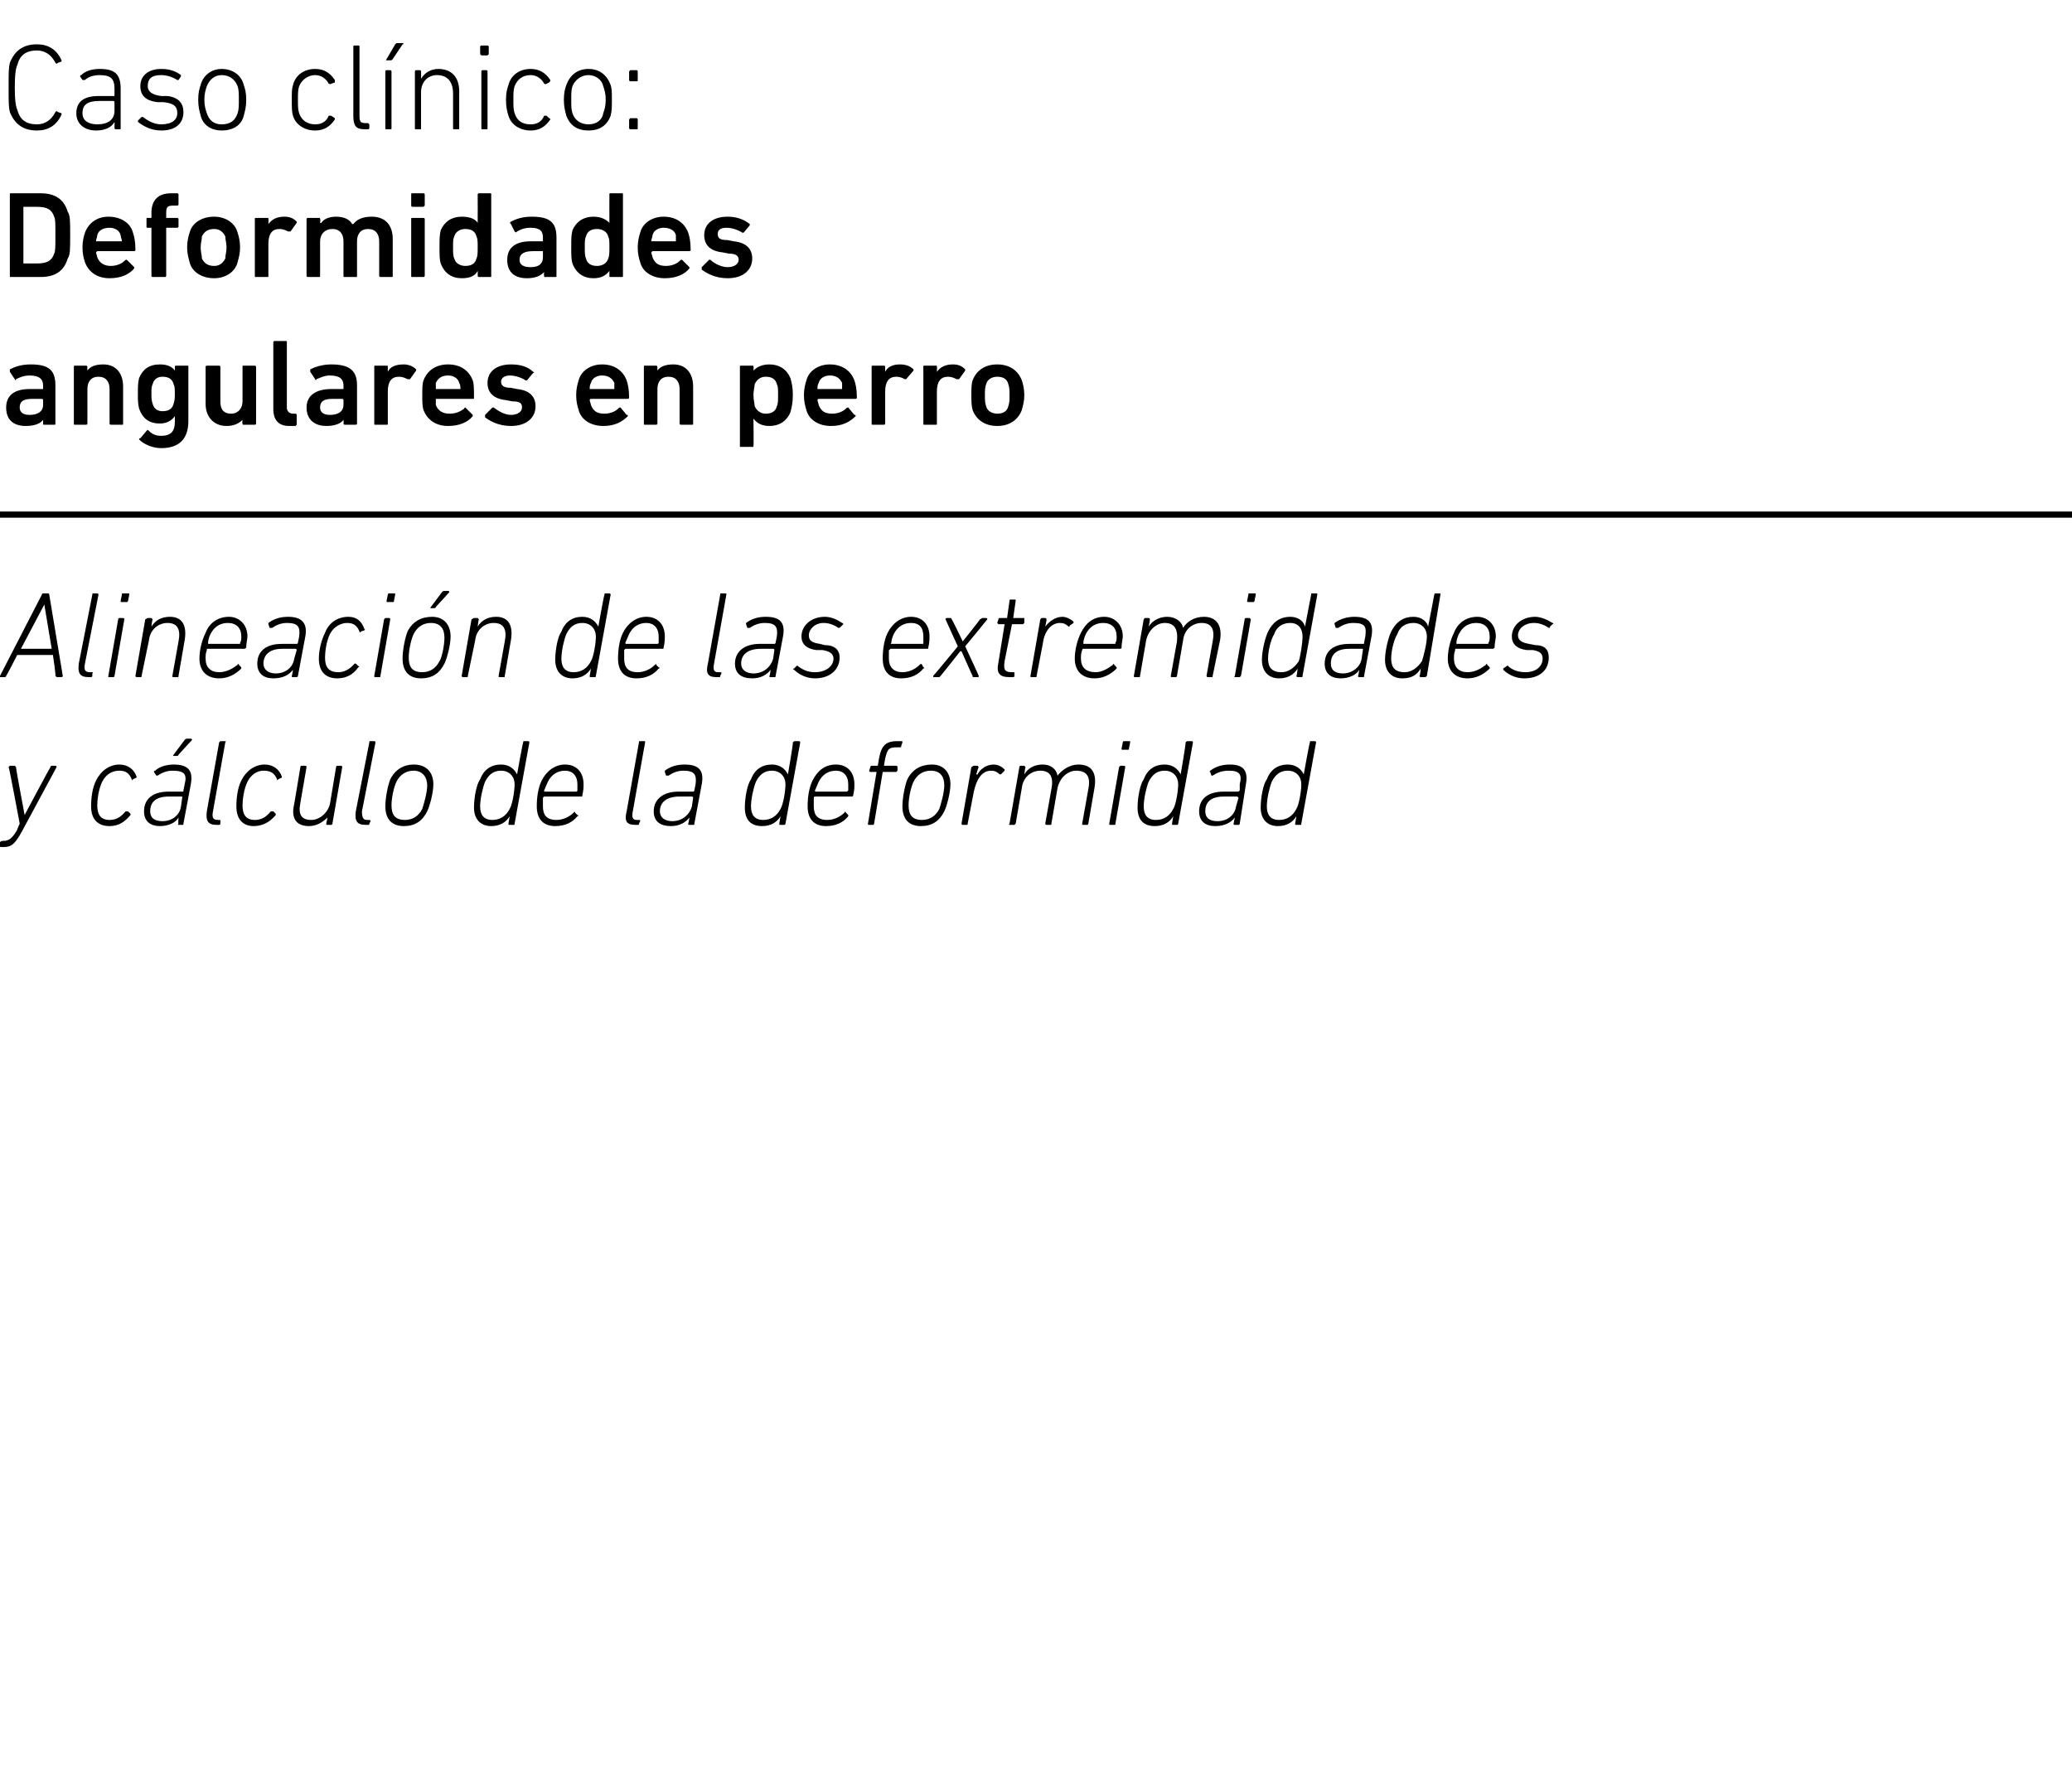 <?xml version="1.0" standalone="no"?><!DOCTYPE svg PUBLIC "-//W3C//DTD SVG 1.1//EN" "http://www.w3.org/Graphics/SVG/1.1/DTD/svg11.dtd"><svg xmlns="http://www.w3.org/2000/svg" version="1.1" width="168.3px" height="143.5px" viewBox="0 -3 168.3 143.5" style="top:-3px">  <desc>Caso cl nico: Deformidades angulares en perro Alineaci n de las extremidades y c lculo de la deformidad</desc>  <defs/>  <g class="svg-textframe-paragraphrules">    <line class="svg-paragraph-rulebelow" y1="38.8" y2="38.8" x1="0" x2="542.4" stroke="#000" stroke-width="0.5"/>  </g>  <g id="Polygon70817">    <path d="M 0.1 65.8 C 0 65.8 0 65.8 0 65.7 C 0 65.7 0 65.4 0 65.4 C 0 65.4 0.1 65.3 0.2 65.3 C 0.2 65.3 0.3 65.3 0.3 65.3 C 0.7 65.3 1 65.1 1.4 64.4 C 1.37 64.39 1.6 63.9 1.6 63.9 C 1.6 63.9 0.75 59.33 0.7 59.3 C 0.7 59.3 0.8 59.2 0.8 59.2 C 0.8 59.2 1.2 59.2 1.2 59.2 C 1.2 59.2 1.3 59.3 1.3 59.3 C 1.27 59.33 2 63.2 2 63.2 L 2 63.2 C 2 63.2 4.06 59.33 4.1 59.3 C 4.1 59.3 4.1 59.2 4.2 59.2 C 4.2 59.2 4.5 59.2 4.5 59.2 C 4.6 59.2 4.6 59.3 4.6 59.3 C 4.6 59.3 1.8 64.5 1.8 64.5 C 1.2 65.6 0.9 65.8 0.3 65.8 C 0.3 65.8 0.1 65.8 0.1 65.8 Z M 7.4 62.5 C 7.4 61.8 7.5 61 7.8 60.4 C 8.2 59.6 8.9 59.1 9.7 59.1 C 10.4 59.1 10.9 59.5 11.1 60.1 C 11.1 60.1 11.1 60.2 11 60.2 C 11 60.2 10.8 60.3 10.8 60.3 C 10.7 60.4 10.7 60.4 10.7 60.3 C 10.5 59.8 10.2 59.6 9.7 59.6 C 9.1 59.6 8.6 59.9 8.3 60.5 C 8 61.1 7.9 62 7.9 62.4 C 7.9 63.2 8.2 63.6 8.9 63.6 C 9.4 63.6 9.8 63.4 10.2 62.9 C 10.3 62.9 10.3 62.9 10.4 62.9 C 10.4 62.9 10.6 63.1 10.6 63.1 C 10.6 63.1 10.6 63.2 10.6 63.2 C 10.1 63.8 9.6 64.1 8.9 64.1 C 7.9 64.1 7.4 63.5 7.4 62.5 Z M 14.5 64 C 14.5 64 14.4 64 14.5 63.9 C 14.46 63.9 14.5 63.4 14.5 63.4 C 14.5 63.4 14.54 63.4 14.5 63.4 C 14.3 63.8 13.7 64.1 13 64.1 C 12.2 64.1 11.7 63.7 11.7 62.9 C 11.7 61.9 12.4 61.3 13.7 61.3 C 13.7 61.3 14.8 61.3 14.8 61.3 C 14.9 61.3 14.9 61.3 14.9 61.2 C 14.9 61.2 15 60.7 15 60.7 C 15.2 59.9 15 59.6 14 59.6 C 13.5 59.6 13.1 59.8 12.8 60 C 12.7 60 12.7 60 12.7 60 C 12.7 60 12.5 59.7 12.5 59.7 C 12.5 59.7 12.5 59.6 12.6 59.6 C 12.9 59.3 13.5 59.1 14.1 59.1 C 15.3 59.1 15.7 59.6 15.5 60.7 C 15.5 60.7 14.9 63.9 14.9 63.9 C 14.9 64 14.9 64 14.8 64 C 14.8 64 14.5 64 14.5 64 Z M 14.7 62.5 C 14.7 62.5 14.8 61.8 14.8 61.8 C 14.8 61.8 14.8 61.7 14.8 61.7 C 14.8 61.7 13.7 61.7 13.7 61.7 C 12.6 61.7 12.2 62.2 12.2 62.9 C 12.2 63.4 12.5 63.7 13.2 63.7 C 14 63.7 14.6 63.2 14.7 62.5 Z M 14.1 58.4 C 14.1 58.4 14 58.4 14.1 58.3 C 14.1 58.3 15 57.1 15 57.1 C 15.1 57 15.1 57 15.2 57 C 15.2 57 15.5 57 15.5 57 C 15.6 57 15.6 57.1 15.6 57.1 C 15.6 57.1 14.5 58.3 14.5 58.3 C 14.5 58.4 14.4 58.4 14.3 58.4 C 14.3 58.4 14.1 58.4 14.1 58.4 Z M 17.6 64 C 16.9 64 16.7 63.7 16.8 62.9 C 16.8 62.9 17.8 57.3 17.8 57.3 C 17.9 57.2 17.9 57.2 17.9 57.2 C 17.9 57.2 18.3 57.2 18.3 57.2 C 18.3 57.2 18.4 57.2 18.3 57.3 C 18.3 57.3 17.3 62.9 17.3 62.9 C 17.2 63.4 17.3 63.6 17.7 63.6 C 17.7 63.6 17.9 63.6 17.9 63.6 C 17.9 63.6 17.9 63.6 17.9 63.7 C 17.9 63.7 17.9 63.9 17.9 63.9 C 17.9 64 17.8 64 17.8 64 C 17.8 64 17.6 64 17.6 64 Z M 19.2 62.5 C 19.2 61.8 19.3 61 19.6 60.4 C 20 59.6 20.7 59.1 21.5 59.1 C 22.2 59.1 22.7 59.5 22.9 60.1 C 22.9 60.1 22.9 60.2 22.8 60.2 C 22.8 60.2 22.6 60.3 22.6 60.3 C 22.5 60.4 22.5 60.4 22.5 60.3 C 22.3 59.8 22 59.6 21.4 59.6 C 20.9 59.6 20.4 59.9 20.1 60.5 C 19.8 61.1 19.7 62 19.7 62.4 C 19.7 63.2 20 63.6 20.7 63.6 C 21.2 63.6 21.6 63.4 22 62.9 C 22 62.9 22.1 62.9 22.2 62.9 C 22.2 62.9 22.4 63.1 22.4 63.1 C 22.4 63.1 22.4 63.2 22.4 63.2 C 21.9 63.8 21.3 64.1 20.6 64.1 C 19.7 64.1 19.2 63.5 19.2 62.5 Z M 24.8 59.2 C 24.9 59.2 24.9 59.3 24.9 59.3 C 24.9 59.3 24.4 62.2 24.4 62.2 C 24.2 63.2 24.5 63.6 25.3 63.6 C 25.9 63.6 26.6 63.1 26.8 62.3 C 26.8 62.3 27.3 59.3 27.3 59.3 C 27.3 59.3 27.3 59.2 27.4 59.2 C 27.4 59.2 27.7 59.2 27.7 59.2 C 27.8 59.2 27.8 59.3 27.8 59.3 C 27.8 59.3 27 63.9 27 63.9 C 27 64 26.9 64 26.9 64 C 26.9 64 26.6 64 26.6 64 C 26.5 64 26.5 64 26.5 63.9 C 26.5 63.9 26.6 63.4 26.6 63.4 C 26.6 63.4 26.59 63.35 26.6 63.4 C 26.2 63.8 25.7 64.1 25.1 64.1 C 24.1 64.1 23.6 63.5 23.9 62.3 C 23.9 62.3 24.4 59.3 24.4 59.3 C 24.4 59.3 24.4 59.2 24.5 59.2 C 24.5 59.2 24.8 59.2 24.8 59.2 Z M 29.7 64 C 29 64 28.8 63.7 28.9 62.9 C 28.9 62.9 30 57.3 30 57.3 C 30 57.2 30 57.2 30.1 57.2 C 30.1 57.2 30.4 57.2 30.4 57.2 C 30.4 57.2 30.5 57.2 30.5 57.3 C 30.5 57.3 29.4 62.9 29.4 62.9 C 29.4 63.4 29.5 63.6 29.8 63.6 C 29.8 63.6 30 63.6 30 63.6 C 30 63.6 30.1 63.6 30.1 63.7 C 30.1 63.7 30 63.9 30 63.9 C 30 64 30 64 29.9 64 C 29.9 64 29.7 64 29.7 64 Z M 33.6 59.1 C 34.7 59.1 35.2 59.8 35.2 60.7 C 35.2 61.4 34.9 62.5 34.7 62.9 C 34.3 63.7 33.7 64.1 32.8 64.1 C 31.8 64.1 31.3 63.5 31.3 62.5 C 31.3 61.8 31.5 60.8 31.7 60.3 C 32.1 59.5 32.8 59.1 33.6 59.1 Z M 33.6 59.6 C 33 59.6 32.5 59.9 32.2 60.5 C 32 60.9 31.8 61.8 31.8 62.4 C 31.8 63.2 32.1 63.6 32.9 63.6 C 33.5 63.6 34 63.3 34.3 62.7 C 34.4 62.4 34.7 61.4 34.7 60.8 C 34.7 60.1 34.3 59.6 33.6 59.6 Z M 41.4 64 C 41.3 64 41.3 64 41.3 63.9 C 41.3 63.9 41.4 63.3 41.4 63.3 C 41.4 63.3 41.39 63.33 41.4 63.3 C 41.1 63.8 40.6 64.1 39.9 64.1 C 39 64.1 38.5 63.5 38.5 62.6 C 38.5 61.8 38.7 60.7 39 60.3 C 39.3 59.5 39.9 59.1 40.7 59.1 C 41.4 59.1 41.8 59.5 42 59.9 C 41.99 59.94 42 59.9 42 59.9 C 42 59.9 42.46 57.3 42.5 57.3 C 42.5 57.2 42.5 57.2 42.6 57.2 C 42.6 57.2 42.9 57.2 42.9 57.2 C 42.9 57.2 43 57.2 43 57.3 C 43 57.3 41.8 63.9 41.8 63.9 C 41.8 64 41.8 64 41.7 64 C 41.7 64 41.4 64 41.4 64 Z M 41.4 62.7 C 41.6 62.4 41.8 61.3 41.8 60.7 C 41.8 60.1 41.4 59.6 40.7 59.6 C 40.1 59.6 39.7 59.9 39.4 60.5 C 39.2 61 39 61.9 39 62.5 C 39 63.2 39.3 63.6 40 63.6 C 40.6 63.6 41.1 63.3 41.4 62.7 Z M 43.6 62.5 C 43.6 61.8 43.7 61 44 60.4 C 44.4 59.6 45.1 59.1 45.9 59.1 C 46.8 59.1 47.4 59.7 47.4 60.7 C 47.4 60.9 47.4 61.2 47.3 61.6 C 47.3 61.7 47.3 61.7 47.2 61.7 C 47.2 61.7 44.2 61.7 44.2 61.7 C 44.2 61.7 44.1 61.8 44.1 61.8 C 44.1 62.1 44.1 62.2 44.1 62.5 C 44.1 63.2 44.4 63.6 45.2 63.6 C 45.8 63.6 46.3 63.3 46.6 63 C 46.7 62.9 46.7 62.9 46.7 63 C 46.7 63 46.9 63.2 46.9 63.2 C 47 63.2 47 63.3 46.9 63.3 C 46.5 63.8 45.9 64.1 45.1 64.1 C 44.1 64.1 43.6 63.5 43.6 62.5 Z M 46.8 61.3 C 46.8 61.3 46.9 61.3 46.9 61.2 C 46.9 61.1 46.9 60.9 46.9 60.7 C 46.9 60 46.5 59.6 45.9 59.6 C 45.3 59.6 44.8 59.9 44.5 60.5 C 44.4 60.7 44.3 61 44.2 61.2 C 44.2 61.3 44.2 61.3 44.3 61.3 C 44.3 61.3 46.8 61.3 46.8 61.3 Z M 51.6 64 C 50.9 64 50.7 63.7 50.9 62.9 C 50.9 62.9 51.9 57.3 51.9 57.3 C 51.9 57.2 51.9 57.2 52 57.2 C 52 57.2 52.3 57.2 52.3 57.2 C 52.4 57.2 52.4 57.2 52.4 57.3 C 52.4 57.3 51.4 62.9 51.4 62.9 C 51.3 63.4 51.4 63.6 51.7 63.6 C 51.7 63.6 51.9 63.6 51.9 63.6 C 52 63.6 52 63.6 52 63.7 C 52 63.7 51.9 63.9 51.9 63.9 C 51.9 64 51.9 64 51.8 64 C 51.8 64 51.6 64 51.6 64 Z M 56 64 C 55.9 64 55.9 64 55.9 63.9 C 55.93 63.9 56 63.4 56 63.4 C 56 63.4 56.01 63.4 56 63.4 C 55.7 63.8 55.2 64.1 54.5 64.1 C 53.6 64.1 53.1 63.7 53.1 62.9 C 53.1 61.9 53.9 61.3 55.1 61.3 C 55.1 61.3 56.3 61.3 56.3 61.3 C 56.3 61.3 56.4 61.3 56.4 61.2 C 56.4 61.2 56.5 60.7 56.5 60.7 C 56.6 59.9 56.4 59.6 55.5 59.6 C 55 59.6 54.6 59.8 54.3 60 C 54.2 60 54.2 60 54.1 60 C 54.1 60 54 59.7 54 59.7 C 54 59.7 54 59.6 54 59.6 C 54.4 59.3 54.9 59.1 55.6 59.1 C 56.8 59.1 57.2 59.6 57 60.7 C 57 60.7 56.4 63.9 56.4 63.9 C 56.4 64 56.4 64 56.3 64 C 56.3 64 56 64 56 64 Z M 56.2 62.5 C 56.2 62.5 56.3 61.8 56.3 61.8 C 56.3 61.8 56.3 61.7 56.2 61.7 C 56.2 61.7 55.2 61.7 55.2 61.7 C 54.1 61.7 53.6 62.2 53.6 62.9 C 53.6 63.4 54 63.7 54.6 63.7 C 55.4 63.7 56 63.2 56.2 62.5 Z M 63.4 64 C 63.3 64 63.3 64 63.3 63.9 C 63.29 63.9 63.4 63.3 63.4 63.3 C 63.4 63.3 63.38 63.33 63.4 63.3 C 63.1 63.8 62.6 64.1 61.9 64.1 C 60.9 64.1 60.5 63.5 60.5 62.6 C 60.5 61.8 60.7 60.7 61 60.3 C 61.3 59.5 61.9 59.1 62.7 59.1 C 63.4 59.1 63.8 59.5 64 59.9 C 63.98 59.94 64 59.9 64 59.9 C 64 59.9 64.45 57.3 64.4 57.3 C 64.5 57.2 64.5 57.2 64.6 57.2 C 64.6 57.2 64.9 57.2 64.9 57.2 C 64.9 57.2 65 57.2 65 57.3 C 65 57.3 63.8 63.9 63.8 63.9 C 63.8 64 63.7 64 63.7 64 C 63.7 64 63.4 64 63.4 64 Z M 63.4 62.7 C 63.6 62.4 63.8 61.3 63.8 60.7 C 63.8 60.1 63.4 59.6 62.7 59.6 C 62.1 59.6 61.7 59.9 61.4 60.5 C 61.2 61 61 61.9 61 62.5 C 61 63.2 61.3 63.6 62 63.6 C 62.6 63.6 63.1 63.3 63.4 62.7 Z M 65.6 62.5 C 65.6 61.8 65.7 61 66 60.4 C 66.4 59.6 67 59.1 67.9 59.1 C 68.8 59.1 69.4 59.7 69.4 60.7 C 69.4 60.9 69.4 61.2 69.3 61.6 C 69.3 61.7 69.2 61.7 69.2 61.7 C 69.2 61.7 66.2 61.7 66.2 61.7 C 66.1 61.7 66.1 61.8 66.1 61.8 C 66.1 62.1 66.1 62.2 66.1 62.5 C 66.1 63.2 66.4 63.6 67.2 63.6 C 67.8 63.6 68.3 63.3 68.6 63 C 68.6 62.9 68.7 62.9 68.7 63 C 68.7 63 68.9 63.2 68.9 63.2 C 68.9 63.2 68.9 63.3 68.9 63.3 C 68.5 63.8 67.9 64.1 67.1 64.1 C 66.1 64.1 65.6 63.5 65.6 62.5 Z M 68.8 61.3 C 68.8 61.3 68.8 61.3 68.9 61.2 C 68.9 61.1 68.9 60.9 68.9 60.7 C 68.9 60 68.5 59.6 67.9 59.6 C 67.3 59.6 66.8 59.9 66.5 60.5 C 66.4 60.7 66.3 61 66.2 61.2 C 66.2 61.3 66.2 61.3 66.3 61.3 C 66.3 61.3 68.8 61.3 68.8 61.3 Z M 70.6 64 C 70.5 64 70.5 64 70.5 63.9 C 70.5 63.9 71.2 59.7 71.2 59.7 C 71.2 59.7 71.2 59.7 71.2 59.7 C 71.2 59.7 70.7 59.7 70.7 59.7 C 70.6 59.7 70.6 59.6 70.6 59.6 C 70.6 59.6 70.7 59.3 70.7 59.3 C 70.7 59.3 70.7 59.2 70.8 59.2 C 70.8 59.2 71.3 59.2 71.3 59.2 C 71.3 59.2 71.3 59.2 71.3 59.2 C 71.3 59.2 71.4 58.6 71.4 58.6 C 71.6 57.5 72 57.2 72.9 57.2 C 72.9 57.2 73.2 57.2 73.2 57.2 C 73.3 57.2 73.3 57.2 73.3 57.3 C 73.3 57.3 73.2 57.6 73.2 57.6 C 73.2 57.7 73.2 57.7 73.1 57.7 C 73.1 57.7 72.9 57.7 72.9 57.7 C 72.2 57.7 72.1 57.8 71.9 58.6 C 71.9 58.6 71.8 59.2 71.8 59.2 C 71.8 59.2 71.8 59.2 71.9 59.2 C 71.9 59.2 72.8 59.2 72.8 59.2 C 72.9 59.2 72.9 59.3 72.9 59.3 C 72.9 59.3 72.9 59.6 72.9 59.6 C 72.9 59.6 72.8 59.7 72.8 59.7 C 72.8 59.7 71.8 59.7 71.8 59.7 C 71.8 59.7 71.7 59.7 71.7 59.7 C 71.7 59.7 71 63.9 71 63.9 C 71 64 70.9 64 70.9 64 C 70.9 64 70.6 64 70.6 64 Z M 75.7 59.1 C 76.7 59.1 77.2 59.8 77.2 60.7 C 77.2 61.4 76.9 62.5 76.7 62.9 C 76.3 63.7 75.7 64.1 74.8 64.1 C 73.8 64.1 73.3 63.5 73.3 62.5 C 73.3 61.8 73.5 60.8 73.7 60.3 C 74.1 59.5 74.8 59.1 75.7 59.1 Z M 75.6 59.6 C 75 59.6 74.5 59.9 74.2 60.5 C 74 60.9 73.8 61.8 73.8 62.4 C 73.8 63.2 74.1 63.6 74.9 63.6 C 75.5 63.6 76 63.3 76.3 62.7 C 76.4 62.4 76.7 61.4 76.7 60.8 C 76.7 60.1 76.4 59.6 75.6 59.6 Z M 78.2 64 C 78.2 64 78.1 64 78.1 63.9 C 78.1 63.9 78.9 59.3 78.9 59.3 C 79 59.3 79 59.2 79.1 59.2 C 79.1 59.2 79.4 59.2 79.4 59.2 C 79.4 59.2 79.5 59.3 79.5 59.3 C 79.46 59.33 79.3 59.9 79.3 59.9 C 79.3 59.9 79.36 59.94 79.4 59.9 C 79.6 59.5 80.1 59.1 80.7 59.1 C 81.1 59.1 81.4 59.3 81.6 59.5 C 81.6 59.5 81.6 59.5 81.6 59.6 C 81.6 59.6 81.4 59.8 81.4 59.8 C 81.3 59.9 81.3 59.9 81.2 59.9 C 81 59.7 80.8 59.6 80.5 59.6 C 79.7 59.6 79.3 60.4 79.1 61.3 C 79.1 61.3 78.6 63.9 78.6 63.9 C 78.6 64 78.6 64 78.5 64 C 78.5 64 78.2 64 78.2 64 Z M 88 64 C 87.9 64 87.9 64 87.9 63.9 C 87.9 63.9 88.4 61.1 88.4 61.1 C 88.6 60.1 88.3 59.6 87.4 59.6 C 86.8 59.6 86.1 60.1 85.9 61 C 85.9 61 85.4 63.9 85.4 63.9 C 85.4 64 85.4 64 85.3 64 C 85.3 64 85 64 85 64 C 85 64 84.9 64 84.9 63.9 C 84.9 63.9 85.4 61.1 85.4 61.1 C 85.6 60.1 85.3 59.6 84.5 59.6 C 83.8 59.6 83.1 60.1 83 61 C 83 61 82.5 63.9 82.5 63.9 C 82.4 64 82.4 64 82.4 64 C 82.4 64 82 64 82 64 C 82 64 81.9 64 82 63.9 C 82 63.9 82.8 59.3 82.8 59.3 C 82.8 59.3 82.8 59.2 82.9 59.2 C 82.9 59.2 83.2 59.2 83.2 59.2 C 83.2 59.2 83.3 59.3 83.3 59.3 C 83.27 59.33 83.2 59.9 83.2 59.9 C 83.2 59.9 83.18 59.88 83.2 59.9 C 83.5 59.4 84 59.1 84.7 59.1 C 85.4 59.1 85.8 59.5 85.9 60 C 85.9 60 85.9 60 85.9 60 C 86.3 59.5 86.9 59.1 87.6 59.1 C 88.7 59.1 89.1 59.8 88.9 61 C 88.9 61 88.4 63.9 88.4 63.9 C 88.4 64 88.3 64 88.3 64 C 88.3 64 88 64 88 64 Z M 91.2 57.9 C 91.1 57.9 91.1 57.9 91.1 57.8 C 91.1 57.8 91.2 57.3 91.2 57.3 C 91.2 57.2 91.3 57.2 91.3 57.2 C 91.3 57.2 91.7 57.2 91.7 57.2 C 91.8 57.2 91.8 57.2 91.8 57.3 C 91.8 57.3 91.7 57.8 91.7 57.8 C 91.7 57.9 91.7 57.9 91.6 57.9 C 91.6 57.9 91.2 57.9 91.2 57.9 Z M 90.2 64 C 90.1 64 90.1 64 90.1 63.9 C 90.1 63.9 90.9 59.3 90.9 59.3 C 90.9 59.3 91 59.2 91 59.2 C 91 59.2 91.3 59.2 91.3 59.2 C 91.4 59.2 91.4 59.3 91.4 59.3 C 91.4 59.3 90.6 63.9 90.6 63.9 C 90.6 64 90.6 64 90.5 64 C 90.5 64 90.2 64 90.2 64 Z M 95.3 64 C 95.2 64 95.2 64 95.2 63.9 C 95.19 63.9 95.3 63.3 95.3 63.3 C 95.3 63.3 95.28 63.33 95.3 63.3 C 95 63.8 94.5 64.1 93.8 64.1 C 92.8 64.1 92.4 63.5 92.4 62.6 C 92.4 61.8 92.6 60.7 92.9 60.3 C 93.2 59.5 93.8 59.1 94.6 59.1 C 95.3 59.1 95.7 59.5 95.9 59.9 C 95.88 59.94 95.9 59.9 95.9 59.9 C 95.9 59.9 96.35 57.3 96.3 57.3 C 96.4 57.2 96.4 57.2 96.5 57.2 C 96.5 57.2 96.8 57.2 96.8 57.2 C 96.8 57.2 96.9 57.2 96.9 57.3 C 96.9 57.3 95.7 63.9 95.7 63.9 C 95.7 64 95.6 64 95.6 64 C 95.6 64 95.3 64 95.3 64 Z M 95.3 62.7 C 95.5 62.4 95.7 61.3 95.7 60.7 C 95.7 60.1 95.3 59.6 94.6 59.6 C 94 59.6 93.6 59.9 93.3 60.5 C 93.1 61 92.9 61.9 92.9 62.5 C 92.9 63.2 93.2 63.6 93.9 63.6 C 94.5 63.6 95 63.3 95.3 62.7 Z M 100.3 64 C 100.2 64 100.2 64 100.2 63.9 C 100.2 63.9 100.3 63.4 100.3 63.4 C 100.3 63.4 100.28 63.4 100.3 63.4 C 100 63.8 99.5 64.1 98.7 64.1 C 97.9 64.1 97.4 63.7 97.4 62.9 C 97.4 61.9 98.1 61.3 99.4 61.3 C 99.4 61.3 100.6 61.3 100.6 61.3 C 100.6 61.3 100.6 61.3 100.7 61.2 C 100.7 61.2 100.7 60.7 100.7 60.7 C 100.9 59.9 100.7 59.6 99.8 59.6 C 99.2 59.6 98.8 59.8 98.5 60 C 98.5 60 98.4 60 98.4 60 C 98.4 60 98.3 59.7 98.3 59.7 C 98.2 59.7 98.3 59.6 98.3 59.6 C 98.7 59.3 99.2 59.1 99.9 59.1 C 101 59.1 101.4 59.6 101.2 60.7 C 101.2 60.7 100.7 63.9 100.7 63.9 C 100.7 64 100.6 64 100.6 64 C 100.6 64 100.3 64 100.3 64 Z M 100.4 62.5 C 100.4 62.5 100.6 61.8 100.6 61.8 C 100.6 61.8 100.5 61.7 100.5 61.7 C 100.5 61.7 99.4 61.7 99.4 61.7 C 98.3 61.7 97.9 62.2 97.9 62.9 C 97.9 63.4 98.2 63.7 98.9 63.7 C 99.7 63.7 100.3 63.2 100.4 62.5 Z M 105.3 64 C 105.2 64 105.2 64 105.2 63.9 C 105.2 63.9 105.3 63.3 105.3 63.3 C 105.3 63.3 105.29 63.33 105.3 63.3 C 105 63.8 104.5 64.1 103.8 64.1 C 102.9 64.1 102.4 63.5 102.4 62.6 C 102.4 61.8 102.6 60.7 102.9 60.3 C 103.2 59.5 103.8 59.1 104.6 59.1 C 105.3 59.1 105.7 59.5 105.9 59.9 C 105.89 59.94 105.9 59.9 105.9 59.9 C 105.9 59.9 106.36 57.3 106.4 57.3 C 106.4 57.2 106.4 57.2 106.5 57.2 C 106.5 57.2 106.8 57.2 106.8 57.2 C 106.8 57.2 106.9 57.2 106.9 57.3 C 106.9 57.3 105.7 63.9 105.7 63.9 C 105.7 64 105.7 64 105.6 64 C 105.6 64 105.3 64 105.3 64 Z M 105.3 62.7 C 105.5 62.4 105.7 61.3 105.7 60.7 C 105.7 60.1 105.3 59.6 104.6 59.6 C 104 59.6 103.6 59.9 103.3 60.5 C 103.1 61 102.9 61.9 102.9 62.5 C 102.9 63.2 103.2 63.6 103.9 63.6 C 104.5 63.6 105 63.3 105.3 62.7 Z " stroke="none" fill="#000"/>  </g>  <g id="Polygon70816">    <path d="M 0 51.9 C 0 51.9 3.4 45.3 3.4 45.3 C 3.4 45.2 3.5 45.2 3.5 45.2 C 3.5 45.2 3.9 45.2 3.9 45.2 C 3.9 45.2 4 45.2 4 45.3 C 4 45.3 5.1 51.9 5.1 51.9 C 5.1 52 5 52 5 52 C 5 52 4.7 52 4.7 52 C 4.6 52 4.6 52 4.5 51.9 C 4.55 51.9 4.3 50.2 4.3 50.2 L 1.4 50.2 C 1.4 50.2 0.53 51.9 0.5 51.9 C 0.5 52 0.4 52 0.4 52 C 0.4 52 0 52 0 52 C 0 52 -0.1 52 0 51.9 Z M 4.2 49.7 L 3.6 46.1 L 3.6 46.1 L 1.7 49.7 L 4.2 49.7 Z M 7.2 52 C 6.5 52 6.3 51.7 6.4 50.9 C 6.4 50.9 7.5 45.3 7.5 45.3 C 7.5 45.2 7.5 45.2 7.6 45.2 C 7.6 45.2 7.9 45.2 7.9 45.2 C 7.9 45.2 8 45.2 8 45.3 C 8 45.3 6.9 50.9 6.9 50.9 C 6.8 51.4 6.9 51.6 7.3 51.6 C 7.3 51.6 7.5 51.6 7.5 51.6 C 7.5 51.6 7.6 51.6 7.5 51.7 C 7.5 51.7 7.5 51.9 7.5 51.9 C 7.5 52 7.4 52 7.4 52 C 7.4 52 7.2 52 7.2 52 Z M 9.9 45.9 C 9.8 45.9 9.8 45.9 9.8 45.8 C 9.8 45.8 9.9 45.3 9.9 45.3 C 9.9 45.2 9.9 45.2 10 45.2 C 10 45.2 10.4 45.2 10.4 45.2 C 10.5 45.2 10.5 45.2 10.5 45.3 C 10.5 45.3 10.4 45.8 10.4 45.8 C 10.4 45.9 10.3 45.9 10.3 45.9 C 10.3 45.9 9.9 45.9 9.9 45.9 Z M 8.8 52 C 8.8 52 8.8 52 8.8 51.9 C 8.8 51.9 9.6 47.3 9.6 47.3 C 9.6 47.3 9.6 47.2 9.7 47.2 C 9.7 47.2 10 47.2 10 47.2 C 10.1 47.2 10.1 47.3 10.1 47.3 C 10.1 47.3 9.3 51.9 9.3 51.9 C 9.3 52 9.2 52 9.2 52 C 9.2 52 8.8 52 8.8 52 Z M 14.1 52 C 14 52 14 52 14 51.9 C 14 51.9 14.5 49.1 14.5 49.1 C 14.7 48.1 14.4 47.6 13.6 47.6 C 12.9 47.6 12.2 48.1 12.1 49 C 12.1 49 11.5 51.9 11.5 51.9 C 11.5 52 11.5 52 11.4 52 C 11.4 52 11.1 52 11.1 52 C 11.1 52 11 52 11 51.9 C 11 51.9 11.8 47.3 11.8 47.3 C 11.9 47.3 11.9 47.2 12 47.2 C 12 47.2 12.3 47.2 12.3 47.2 C 12.3 47.2 12.4 47.3 12.4 47.3 C 12.36 47.33 12.3 47.9 12.3 47.9 C 12.3 47.9 12.27 47.88 12.3 47.9 C 12.6 47.4 13.1 47.1 13.8 47.1 C 14.8 47.1 15.2 47.8 15 49 C 15 49 14.5 51.9 14.5 51.9 C 14.5 52 14.5 52 14.4 52 C 14.4 52 14.1 52 14.1 52 Z M 16.2 50.5 C 16.2 49.8 16.4 49 16.7 48.4 C 17 47.6 17.7 47.1 18.6 47.1 C 19.4 47.1 20.1 47.7 20.1 48.7 C 20.1 48.9 20 49.2 20 49.6 C 19.9 49.7 19.9 49.7 19.8 49.7 C 19.8 49.7 16.8 49.7 16.8 49.7 C 16.8 49.7 16.8 49.8 16.8 49.8 C 16.7 50.1 16.7 50.2 16.7 50.5 C 16.7 51.2 17.1 51.6 17.8 51.6 C 18.4 51.6 18.9 51.3 19.3 51 C 19.3 50.9 19.4 50.9 19.4 51 C 19.4 51 19.6 51.2 19.6 51.2 C 19.6 51.2 19.6 51.3 19.6 51.3 C 19.1 51.8 18.5 52.1 17.8 52.1 C 16.8 52.1 16.2 51.5 16.2 50.5 Z M 19.5 49.3 C 19.5 49.3 19.5 49.3 19.5 49.2 C 19.6 49.1 19.6 48.9 19.6 48.7 C 19.6 48 19.2 47.6 18.5 47.6 C 17.9 47.6 17.4 47.9 17.1 48.5 C 17 48.7 16.9 49 16.9 49.2 C 16.9 49.3 16.9 49.3 16.9 49.3 C 16.9 49.3 19.5 49.3 19.5 49.3 Z M 23.8 52 C 23.7 52 23.7 52 23.7 51.9 C 23.72 51.9 23.8 51.4 23.8 51.4 C 23.8 51.4 23.8 51.4 23.8 51.4 C 23.5 51.8 23 52.1 22.2 52.1 C 21.4 52.1 20.9 51.7 20.9 50.9 C 20.9 49.9 21.6 49.3 22.9 49.3 C 22.9 49.3 24.1 49.3 24.1 49.3 C 24.1 49.3 24.2 49.3 24.2 49.2 C 24.2 49.2 24.3 48.7 24.3 48.7 C 24.4 47.9 24.2 47.6 23.3 47.6 C 22.8 47.6 22.4 47.8 22.1 48 C 22 48 21.9 48 21.9 48 C 21.9 48 21.8 47.7 21.8 47.7 C 21.8 47.7 21.8 47.6 21.8 47.6 C 22.2 47.3 22.7 47.1 23.4 47.1 C 24.5 47.1 25 47.6 24.8 48.7 C 24.8 48.7 24.2 51.9 24.2 51.9 C 24.2 52 24.1 52 24.1 52 C 24.1 52 23.8 52 23.8 52 Z M 23.9 50.5 C 23.9 50.5 24.1 49.8 24.1 49.8 C 24.1 49.8 24.1 49.7 24 49.7 C 24 49.7 22.9 49.7 22.9 49.7 C 21.9 49.7 21.4 50.2 21.4 50.9 C 21.4 51.4 21.8 51.7 22.4 51.7 C 23.2 51.7 23.8 51.2 23.9 50.5 Z M 25.9 50.5 C 25.9 49.8 26.1 49 26.4 48.4 C 26.7 47.6 27.4 47.1 28.3 47.1 C 29 47.1 29.4 47.5 29.6 48.1 C 29.7 48.1 29.6 48.2 29.6 48.2 C 29.6 48.2 29.3 48.3 29.3 48.3 C 29.3 48.4 29.2 48.4 29.2 48.3 C 29 47.8 28.7 47.6 28.2 47.6 C 27.7 47.6 27.1 47.9 26.8 48.5 C 26.5 49.1 26.4 50 26.4 50.4 C 26.4 51.2 26.7 51.6 27.5 51.6 C 27.9 51.6 28.4 51.4 28.8 50.9 C 28.8 50.9 28.9 50.9 28.9 50.9 C 28.9 50.9 29.1 51.1 29.1 51.1 C 29.2 51.1 29.2 51.2 29.1 51.2 C 28.7 51.8 28.1 52.1 27.4 52.1 C 26.4 52.1 25.9 51.5 25.9 50.5 Z M 31.5 45.9 C 31.4 45.9 31.4 45.9 31.4 45.8 C 31.4 45.8 31.5 45.3 31.5 45.3 C 31.5 45.2 31.6 45.2 31.6 45.2 C 31.6 45.2 32 45.2 32 45.2 C 32.1 45.2 32.1 45.2 32.1 45.3 C 32.1 45.3 32 45.8 32 45.8 C 32 45.9 32 45.9 31.9 45.9 C 31.9 45.9 31.5 45.9 31.5 45.9 Z M 30.5 52 C 30.4 52 30.4 52 30.4 51.9 C 30.4 51.9 31.2 47.3 31.2 47.3 C 31.2 47.3 31.3 47.2 31.3 47.2 C 31.3 47.2 31.6 47.2 31.6 47.2 C 31.7 47.2 31.7 47.3 31.7 47.3 C 31.7 47.3 30.9 51.9 30.9 51.9 C 30.9 52 30.9 52 30.8 52 C 30.8 52 30.5 52 30.5 52 Z M 35 46.4 C 35 46.4 34.9 46.4 35 46.3 C 35 46.3 35.9 45.1 35.9 45.1 C 36 45 36 45 36.1 45 C 36.1 45 36.4 45 36.4 45 C 36.5 45 36.5 45.1 36.5 45.1 C 36.5 45.1 35.4 46.3 35.4 46.3 C 35.4 46.4 35.3 46.4 35.2 46.4 C 35.2 46.4 35 46.4 35 46.4 Z M 35.1 47.1 C 36.1 47.1 36.6 47.8 36.6 48.7 C 36.6 49.4 36.3 50.5 36.1 50.9 C 35.7 51.7 35.1 52.1 34.2 52.1 C 33.2 52.1 32.7 51.5 32.7 50.5 C 32.7 49.8 32.9 48.8 33.1 48.3 C 33.5 47.5 34.2 47.1 35.1 47.1 Z M 35 47.6 C 34.4 47.6 33.9 47.9 33.6 48.5 C 33.4 48.9 33.2 49.8 33.2 50.4 C 33.2 51.2 33.5 51.6 34.3 51.6 C 34.9 51.6 35.4 51.3 35.7 50.7 C 35.9 50.4 36.1 49.4 36.1 48.8 C 36.1 48.1 35.8 47.6 35 47.6 Z M 40.6 52 C 40.5 52 40.5 52 40.5 51.9 C 40.5 51.9 41 49.1 41 49.1 C 41.2 48.1 40.9 47.6 40.1 47.6 C 39.4 47.6 38.7 48.1 38.6 49 C 38.6 49 38 51.9 38 51.9 C 38 52 38 52 37.9 52 C 37.9 52 37.6 52 37.6 52 C 37.6 52 37.5 52 37.5 51.9 C 37.5 51.9 38.3 47.3 38.3 47.3 C 38.4 47.3 38.4 47.2 38.5 47.2 C 38.5 47.2 38.8 47.2 38.8 47.2 C 38.8 47.2 38.9 47.3 38.9 47.3 C 38.86 47.33 38.8 47.9 38.8 47.9 C 38.8 47.9 38.77 47.88 38.8 47.9 C 39.1 47.4 39.6 47.1 40.3 47.1 C 41.3 47.1 41.7 47.8 41.5 49 C 41.5 49 41 51.9 41 51.9 C 41 52 41 52 40.9 52 C 40.9 52 40.6 52 40.6 52 Z M 48 52 C 47.9 52 47.9 52 47.9 51.9 C 47.9 51.9 48 51.3 48 51.3 C 48 51.3 47.99 51.33 48 51.3 C 47.7 51.8 47.2 52.1 46.5 52.1 C 45.6 52.1 45.1 51.5 45.1 50.6 C 45.1 49.8 45.3 48.7 45.6 48.3 C 45.9 47.5 46.5 47.1 47.3 47.1 C 48 47.1 48.4 47.5 48.6 47.9 C 48.59 47.94 48.6 47.9 48.6 47.9 C 48.6 47.9 49.06 45.3 49.1 45.3 C 49.1 45.2 49.1 45.2 49.2 45.2 C 49.2 45.2 49.5 45.2 49.5 45.2 C 49.5 45.2 49.6 45.2 49.6 45.3 C 49.6 45.3 48.4 51.9 48.4 51.9 C 48.4 52 48.4 52 48.3 52 C 48.3 52 48 52 48 52 Z M 48 50.7 C 48.2 50.4 48.4 49.3 48.4 48.7 C 48.4 48.1 48 47.6 47.3 47.6 C 46.7 47.6 46.3 47.9 46 48.5 C 45.8 49 45.6 49.9 45.6 50.5 C 45.6 51.2 45.9 51.6 46.6 51.6 C 47.2 51.6 47.7 51.3 48 50.7 Z M 50.2 50.5 C 50.2 49.8 50.3 49 50.6 48.4 C 51 47.6 51.7 47.1 52.5 47.1 C 53.4 47.1 54 47.7 54 48.7 C 54 48.9 54 49.2 53.9 49.6 C 53.9 49.7 53.9 49.7 53.8 49.7 C 53.8 49.7 50.8 49.7 50.8 49.7 C 50.8 49.7 50.7 49.8 50.7 49.8 C 50.7 50.1 50.7 50.2 50.7 50.5 C 50.7 51.2 51 51.6 51.8 51.6 C 52.4 51.6 52.9 51.3 53.2 51 C 53.3 50.9 53.3 50.9 53.3 51 C 53.3 51 53.5 51.2 53.5 51.2 C 53.6 51.2 53.6 51.3 53.5 51.3 C 53.1 51.8 52.5 52.1 51.7 52.1 C 50.7 52.1 50.2 51.5 50.2 50.5 Z M 53.4 49.3 C 53.4 49.3 53.5 49.3 53.5 49.2 C 53.5 49.1 53.5 48.9 53.5 48.7 C 53.5 48 53.1 47.6 52.5 47.6 C 51.9 47.6 51.4 47.9 51.1 48.5 C 51 48.7 50.9 49 50.8 49.2 C 50.8 49.3 50.8 49.3 50.9 49.3 C 50.9 49.3 53.4 49.3 53.4 49.3 Z M 58.2 52 C 57.5 52 57.3 51.7 57.5 50.9 C 57.5 50.9 58.5 45.3 58.5 45.3 C 58.5 45.2 58.5 45.2 58.6 45.2 C 58.6 45.2 58.9 45.2 58.9 45.2 C 59 45.2 59 45.2 59 45.3 C 59 45.3 58 50.9 58 50.9 C 57.9 51.4 58 51.6 58.3 51.6 C 58.3 51.6 58.5 51.6 58.5 51.6 C 58.6 51.6 58.6 51.6 58.6 51.7 C 58.6 51.7 58.5 51.9 58.5 51.9 C 58.5 52 58.5 52 58.4 52 C 58.4 52 58.2 52 58.2 52 Z M 62.6 52 C 62.5 52 62.5 52 62.5 51.9 C 62.53 51.9 62.6 51.4 62.6 51.4 C 62.6 51.4 62.61 51.4 62.6 51.4 C 62.3 51.8 61.8 52.1 61.1 52.1 C 60.2 52.1 59.7 51.7 59.7 50.9 C 59.7 49.9 60.5 49.3 61.7 49.3 C 61.7 49.3 62.9 49.3 62.9 49.3 C 62.9 49.3 63 49.3 63 49.2 C 63 49.2 63.1 48.7 63.1 48.7 C 63.2 47.9 63 47.6 62.1 47.6 C 61.6 47.6 61.2 47.8 60.9 48 C 60.8 48 60.8 48 60.7 48 C 60.7 48 60.6 47.7 60.6 47.7 C 60.6 47.7 60.6 47.6 60.6 47.6 C 61 47.3 61.5 47.1 62.2 47.1 C 63.4 47.1 63.8 47.6 63.6 48.7 C 63.6 48.7 63 51.9 63 51.9 C 63 52 63 52 62.9 52 C 62.9 52 62.6 52 62.6 52 Z M 62.8 50.5 C 62.8 50.5 62.9 49.8 62.9 49.8 C 62.9 49.8 62.9 49.7 62.8 49.7 C 62.8 49.7 61.8 49.7 61.8 49.7 C 60.7 49.7 60.2 50.2 60.2 50.9 C 60.2 51.4 60.6 51.7 61.2 51.7 C 62 51.7 62.6 51.2 62.8 50.5 Z M 64.5 51.4 C 64.4 51.4 64.4 51.3 64.5 51.3 C 64.5 51.3 64.7 51.1 64.7 51.1 C 64.8 51 64.8 51.1 64.8 51.1 C 65.2 51.4 65.6 51.6 66.2 51.6 C 67.1 51.6 67.7 51.1 67.7 50.5 C 67.7 50.1 67.4 49.9 66.8 49.8 C 66.8 49.8 66.3 49.8 66.3 49.8 C 65.5 49.7 65.1 49.3 65.1 48.7 C 65.1 47.8 65.9 47.1 67 47.1 C 67.6 47.1 68.1 47.4 68.4 47.6 C 68.5 47.6 68.5 47.7 68.5 47.7 C 68.5 47.7 68.3 47.9 68.3 47.9 C 68.2 48 68.2 48 68.1 48 C 67.8 47.8 67.4 47.6 66.9 47.6 C 66.2 47.6 65.7 48.1 65.7 48.6 C 65.7 49 65.9 49.2 66.6 49.3 C 66.6 49.3 67 49.4 67 49.4 C 67.8 49.4 68.2 49.8 68.2 50.4 C 68.2 51.4 67.4 52.1 66.2 52.1 C 65.4 52.1 64.8 51.7 64.5 51.4 Z M 71.7 50.5 C 71.7 49.8 71.8 49 72.1 48.4 C 72.5 47.6 73.2 47.1 74 47.1 C 74.9 47.1 75.5 47.7 75.5 48.7 C 75.5 48.9 75.5 49.2 75.4 49.6 C 75.4 49.7 75.4 49.7 75.3 49.7 C 75.3 49.7 72.3 49.7 72.3 49.7 C 72.3 49.7 72.3 49.8 72.2 49.8 C 72.2 50.1 72.2 50.2 72.2 50.5 C 72.2 51.2 72.6 51.6 73.3 51.6 C 73.9 51.6 74.4 51.3 74.7 51 C 74.8 50.9 74.8 50.9 74.9 51 C 74.9 51 75 51.2 75 51.2 C 75.1 51.2 75.1 51.3 75 51.3 C 74.6 51.8 74 52.1 73.2 52.1 C 72.2 52.1 71.7 51.5 71.7 50.5 Z M 74.9 49.3 C 75 49.3 75 49.3 75 49.2 C 75 49.1 75 48.9 75 48.7 C 75 48 74.7 47.6 74 47.6 C 73.4 47.6 72.9 47.9 72.6 48.5 C 72.5 48.7 72.4 49 72.4 49.2 C 72.3 49.3 72.4 49.3 72.4 49.3 C 72.4 49.3 74.9 49.3 74.9 49.3 Z M 79.1 52 C 79 52 79 52 79 51.9 C 78.99 51.92 78.1 49.9 78.1 49.9 L 78 49.9 C 78 49.9 76.4 51.92 76.4 51.9 C 76.3 52 76.3 52 76.3 52 C 76.3 52 75.9 52 75.9 52 C 75.8 52 75.8 52 75.8 51.9 C 75.83 51.9 77.8 49.5 77.8 49.5 C 77.8 49.5 76.8 47.33 76.8 47.3 C 76.8 47.3 76.8 47.2 76.9 47.2 C 76.9 47.2 77.2 47.2 77.2 47.2 C 77.3 47.2 77.3 47.3 77.3 47.3 C 77.34 47.31 78.2 49.1 78.2 49.1 L 78.2 49.1 C 78.2 49.1 79.63 47.31 79.6 47.3 C 79.7 47.3 79.7 47.2 79.8 47.2 C 79.8 47.2 80.1 47.2 80.1 47.2 C 80.2 47.2 80.2 47.3 80.2 47.3 C 80.19 47.33 78.4 49.5 78.4 49.5 C 78.4 49.5 79.52 51.9 79.5 51.9 C 79.5 52 79.5 52 79.4 52 C 79.4 52 79.1 52 79.1 52 Z M 82 52 C 81.2 52 80.9 51.7 81.1 50.8 C 81.1 50.8 81.6 47.7 81.6 47.7 C 81.7 47.7 81.6 47.7 81.6 47.7 C 81.6 47.7 81.1 47.7 81.1 47.7 C 81.1 47.7 81 47.6 81 47.6 C 81 47.6 81.1 47.3 81.1 47.3 C 81.1 47.3 81.1 47.2 81.2 47.2 C 81.2 47.2 81.7 47.2 81.7 47.2 C 81.7 47.2 81.7 47.2 81.8 47.2 C 81.8 47.2 82 45.8 82 45.8 C 82 45.7 82 45.7 82.1 45.7 C 82.1 45.7 82.4 45.7 82.4 45.7 C 82.5 45.7 82.5 45.7 82.5 45.8 C 82.5 45.8 82.3 47.2 82.3 47.2 C 82.2 47.2 82.3 47.2 82.3 47.2 C 82.3 47.2 83.2 47.2 83.2 47.2 C 83.2 47.2 83.2 47.3 83.2 47.3 C 83.2 47.3 83.2 47.6 83.2 47.6 C 83.2 47.6 83.1 47.7 83.1 47.7 C 83.1 47.7 82.2 47.7 82.2 47.7 C 82.2 47.7 82.2 47.7 82.2 47.7 C 82.2 47.7 81.6 50.7 81.6 50.7 C 81.5 51.4 81.6 51.6 82.2 51.6 C 82.2 51.6 82.4 51.6 82.4 51.6 C 82.4 51.6 82.4 51.6 82.4 51.7 C 82.4 51.7 82.4 51.9 82.4 51.9 C 82.4 52 82.3 52 82.3 52 C 82.3 52 82 52 82 52 Z M 83.8 52 C 83.7 52 83.7 52 83.7 51.9 C 83.7 51.9 84.5 47.3 84.5 47.3 C 84.5 47.3 84.6 47.2 84.6 47.2 C 84.6 47.2 84.9 47.2 84.9 47.2 C 85 47.2 85 47.3 85 47.3 C 85.03 47.33 84.9 47.9 84.9 47.9 C 84.9 47.9 84.93 47.94 84.9 47.9 C 85.2 47.5 85.7 47.1 86.3 47.1 C 86.6 47.1 87 47.3 87.2 47.5 C 87.2 47.5 87.2 47.5 87.2 47.6 C 87.2 47.6 86.9 47.8 86.9 47.8 C 86.9 47.9 86.8 47.9 86.8 47.9 C 86.6 47.7 86.4 47.6 86.1 47.6 C 85.3 47.6 84.8 48.4 84.7 49.3 C 84.7 49.3 84.2 51.9 84.2 51.9 C 84.2 52 84.2 52 84.1 52 C 84.1 52 83.8 52 83.8 52 Z M 87.3 50.5 C 87.3 49.8 87.5 49 87.8 48.4 C 88.2 47.6 88.8 47.1 89.7 47.1 C 90.5 47.1 91.2 47.7 91.2 48.7 C 91.2 48.9 91.1 49.2 91.1 49.6 C 91.1 49.7 91 49.7 90.9 49.7 C 90.9 49.7 88 49.7 88 49.7 C 87.9 49.7 87.9 49.8 87.9 49.8 C 87.8 50.1 87.8 50.2 87.8 50.5 C 87.8 51.2 88.2 51.6 89 51.6 C 89.5 51.6 90 51.3 90.4 51 C 90.4 50.9 90.5 50.9 90.5 51 C 90.5 51 90.7 51.2 90.7 51.2 C 90.7 51.2 90.7 51.3 90.7 51.3 C 90.2 51.8 89.6 52.1 88.9 52.1 C 87.9 52.1 87.3 51.5 87.3 50.5 Z M 90.6 49.3 C 90.6 49.3 90.6 49.3 90.6 49.2 C 90.7 49.1 90.7 48.9 90.7 48.7 C 90.7 48 90.3 47.6 89.6 47.6 C 89 47.6 88.5 47.9 88.2 48.5 C 88.1 48.7 88 49 88 49.2 C 88 49.3 88 49.3 88 49.3 C 88 49.3 90.6 49.3 90.6 49.3 Z M 98.1 52 C 98.1 52 98 52 98 51.9 C 98 51.9 98.5 49.1 98.5 49.1 C 98.7 48.1 98.4 47.6 97.6 47.6 C 96.9 47.6 96.2 48.1 96.1 49 C 96.1 49 95.6 51.9 95.6 51.9 C 95.6 52 95.5 52 95.5 52 C 95.5 52 95.2 52 95.2 52 C 95.1 52 95.1 52 95.1 51.9 C 95.1 51.9 95.6 49.1 95.6 49.1 C 95.7 48.1 95.4 47.6 94.6 47.6 C 94 47.6 93.3 48.1 93.1 49 C 93.1 49 92.6 51.9 92.6 51.9 C 92.6 52 92.6 52 92.5 52 C 92.5 52 92.2 52 92.2 52 C 92.1 52 92.1 52 92.1 51.9 C 92.1 51.9 92.9 47.3 92.9 47.3 C 92.9 47.3 93 47.2 93 47.2 C 93 47.2 93.3 47.2 93.3 47.2 C 93.4 47.2 93.4 47.3 93.4 47.3 C 93.42 47.33 93.3 47.9 93.3 47.9 C 93.3 47.9 93.33 47.88 93.3 47.9 C 93.6 47.4 94.2 47.1 94.8 47.1 C 95.5 47.1 96 47.5 96.1 48 C 96.1 48 96.1 48 96.1 48 C 96.4 47.5 97 47.1 97.8 47.1 C 98.8 47.1 99.3 47.8 99.1 49 C 99.1 49 98.5 51.9 98.5 51.9 C 98.5 52 98.5 52 98.4 52 C 98.4 52 98.1 52 98.1 52 Z M 101.4 45.9 C 101.3 45.9 101.3 45.9 101.3 45.8 C 101.3 45.8 101.4 45.3 101.4 45.3 C 101.4 45.2 101.4 45.2 101.5 45.2 C 101.5 45.2 101.9 45.2 101.9 45.2 C 102 45.2 102 45.2 102 45.3 C 102 45.3 101.9 45.8 101.9 45.8 C 101.9 45.9 101.8 45.9 101.8 45.9 C 101.8 45.9 101.4 45.9 101.4 45.9 Z M 100.3 52 C 100.3 52 100.2 52 100.3 51.9 C 100.3 51.9 101.1 47.3 101.1 47.3 C 101.1 47.3 101.1 47.2 101.2 47.2 C 101.2 47.2 101.5 47.2 101.5 47.2 C 101.5 47.2 101.6 47.3 101.6 47.3 C 101.6 47.3 100.8 51.9 100.8 51.9 C 100.7 52 100.7 52 100.7 52 C 100.7 52 100.3 52 100.3 52 Z M 105.4 52 C 105.4 52 105.3 52 105.3 51.9 C 105.34 51.9 105.4 51.3 105.4 51.3 C 105.4 51.3 105.43 51.33 105.4 51.3 C 105.1 51.8 104.6 52.1 103.9 52.1 C 103 52.1 102.5 51.5 102.5 50.6 C 102.5 49.8 102.8 48.7 103 48.3 C 103.4 47.5 104 47.1 104.8 47.1 C 105.5 47.1 105.9 47.5 106 47.9 C 106.03 47.94 106 47.9 106 47.9 C 106 47.9 106.5 45.3 106.5 45.3 C 106.5 45.2 106.5 45.2 106.6 45.2 C 106.6 45.2 106.9 45.2 106.9 45.2 C 107 45.2 107 45.2 107 45.3 C 107 45.3 105.8 51.9 105.8 51.9 C 105.8 52 105.8 52 105.7 52 C 105.7 52 105.4 52 105.4 52 Z M 105.5 50.7 C 105.6 50.4 105.8 49.3 105.8 48.7 C 105.8 48.1 105.5 47.6 104.8 47.6 C 104.2 47.6 103.7 47.9 103.5 48.5 C 103.2 49 103 49.9 103 50.5 C 103 51.2 103.3 51.6 104.1 51.6 C 104.6 51.6 105.1 51.3 105.5 50.7 Z M 110.4 52 C 110.4 52 110.3 52 110.3 51.9 C 110.35 51.9 110.4 51.4 110.4 51.4 C 110.4 51.4 110.43 51.4 110.4 51.4 C 110.2 51.8 109.6 52.1 108.9 52.1 C 108.1 52.1 107.6 51.7 107.6 50.9 C 107.6 49.9 108.3 49.3 109.6 49.3 C 109.6 49.3 110.7 49.3 110.7 49.3 C 110.8 49.3 110.8 49.3 110.8 49.2 C 110.8 49.2 110.9 48.7 110.9 48.7 C 111 47.9 110.9 47.6 109.9 47.6 C 109.4 47.6 109 47.8 108.7 48 C 108.6 48 108.6 48 108.5 48 C 108.5 48 108.4 47.7 108.4 47.7 C 108.4 47.7 108.4 47.6 108.4 47.6 C 108.8 47.3 109.4 47.1 110 47.1 C 111.2 47.1 111.6 47.6 111.4 48.7 C 111.4 48.7 110.8 51.9 110.8 51.9 C 110.8 52 110.8 52 110.7 52 C 110.7 52 110.4 52 110.4 52 Z M 110.6 50.5 C 110.6 50.5 110.7 49.8 110.7 49.8 C 110.7 49.8 110.7 49.7 110.7 49.7 C 110.7 49.7 109.6 49.7 109.6 49.7 C 108.5 49.7 108.1 50.2 108.1 50.9 C 108.1 51.4 108.4 51.7 109.1 51.7 C 109.8 51.7 110.5 51.2 110.6 50.5 Z M 115.4 52 C 115.4 52 115.3 52 115.3 51.9 C 115.35 51.9 115.4 51.3 115.4 51.3 C 115.4 51.3 115.44 51.33 115.4 51.3 C 115.1 51.8 114.7 52.1 113.9 52.1 C 113 52.1 112.5 51.5 112.5 50.6 C 112.5 49.8 112.8 48.7 113 48.3 C 113.4 47.5 114 47.1 114.8 47.1 C 115.5 47.1 115.9 47.5 116 47.9 C 116.04 47.94 116 47.9 116 47.9 C 116 47.9 116.51 45.3 116.5 45.3 C 116.5 45.2 116.6 45.2 116.6 45.2 C 116.6 45.2 116.9 45.2 116.9 45.2 C 117 45.2 117 45.2 117 45.3 C 117 45.3 115.9 51.9 115.9 51.9 C 115.8 52 115.8 52 115.7 52 C 115.7 52 115.4 52 115.4 52 Z M 115.5 50.7 C 115.6 50.4 115.9 49.3 115.9 48.7 C 115.9 48.1 115.5 47.6 114.8 47.6 C 114.2 47.6 113.7 47.9 113.5 48.5 C 113.2 49 113 49.9 113 50.5 C 113 51.2 113.3 51.6 114.1 51.6 C 114.6 51.6 115.1 51.3 115.5 50.7 Z M 117.6 50.5 C 117.6 49.8 117.8 49 118.1 48.4 C 118.4 47.6 119.1 47.1 120 47.1 C 120.8 47.1 121.5 47.7 121.5 48.7 C 121.5 48.9 121.4 49.2 121.4 49.6 C 121.3 49.7 121.3 49.7 121.2 49.7 C 121.2 49.7 118.2 49.7 118.2 49.7 C 118.2 49.7 118.2 49.8 118.2 49.8 C 118.1 50.1 118.1 50.2 118.1 50.5 C 118.1 51.2 118.5 51.6 119.2 51.6 C 119.8 51.6 120.3 51.3 120.7 51 C 120.7 50.9 120.8 50.9 120.8 51 C 120.8 51 121 51.2 121 51.2 C 121 51.2 121 51.3 121 51.3 C 120.5 51.8 119.9 52.1 119.2 52.1 C 118.2 52.1 117.6 51.5 117.6 50.5 Z M 120.8 49.3 C 120.9 49.3 120.9 49.3 120.9 49.2 C 121 49.1 121 48.9 121 48.7 C 121 48 120.6 47.6 119.9 47.6 C 119.3 47.6 118.8 47.9 118.5 48.5 C 118.4 48.7 118.3 49 118.3 49.2 C 118.3 49.3 118.3 49.3 118.3 49.3 C 118.3 49.3 120.8 49.3 120.8 49.3 Z M 122.1 51.4 C 122.1 51.4 122.1 51.3 122.1 51.3 C 122.1 51.3 122.4 51.1 122.4 51.1 C 122.4 51 122.5 51.1 122.5 51.1 C 122.8 51.4 123.3 51.6 123.9 51.6 C 124.8 51.6 125.3 51.1 125.3 50.5 C 125.3 50.1 125.1 49.9 124.5 49.8 C 124.5 49.8 124 49.8 124 49.8 C 123.2 49.7 122.8 49.3 122.8 48.7 C 122.8 47.8 123.6 47.1 124.7 47.1 C 125.2 47.1 125.8 47.4 126.1 47.6 C 126.2 47.6 126.2 47.7 126.1 47.7 C 126.1 47.7 125.9 47.9 125.9 47.9 C 125.9 48 125.9 48 125.8 48 C 125.5 47.8 125.1 47.6 124.6 47.6 C 123.8 47.6 123.3 48.1 123.3 48.6 C 123.3 49 123.6 49.2 124.2 49.3 C 124.2 49.3 124.7 49.4 124.7 49.4 C 125.5 49.4 125.8 49.8 125.8 50.4 C 125.8 51.4 125.1 52.1 123.8 52.1 C 123 52.1 122.4 51.7 122.1 51.4 Z " stroke="none" fill="#000"/>  </g>  <g id="Polygon70815">    <path d="M 3.6 31.5 C 3.5 31.5 3.5 31.5 3.5 31.4 C 3.5 31.4 3.5 31.1 3.5 31.1 C 3.5 31.1 3.49 31.05 3.5 31.1 C 3.3 31.4 2.8 31.6 2.1 31.6 C 1.2 31.6 0.5 31.2 0.5 30.1 C 0.5 29.1 1.2 28.6 2.4 28.6 C 2.4 28.6 3.4 28.6 3.4 28.6 C 3.5 28.6 3.5 28.6 3.5 28.6 C 3.5 28.6 3.5 28.3 3.5 28.3 C 3.5 27.8 3.2 27.5 2.4 27.5 C 1.9 27.5 1.5 27.7 1.3 27.8 C 1.3 27.9 1.2 27.9 1.2 27.8 C 1.2 27.8 0.8 27.2 0.8 27.2 C 0.8 27.1 0.8 27.1 0.8 27 C 1.2 26.8 1.7 26.6 2.5 26.6 C 4 26.6 4.5 27.1 4.5 28.3 C 4.5 28.3 4.5 31.4 4.5 31.4 C 4.5 31.5 4.5 31.5 4.4 31.5 C 4.4 31.5 3.6 31.5 3.6 31.5 Z M 3.5 29.9 C 3.5 29.9 3.5 29.5 3.5 29.5 C 3.5 29.5 3.5 29.4 3.4 29.4 C 3.4 29.4 2.6 29.4 2.6 29.4 C 1.9 29.4 1.6 29.6 1.6 30.1 C 1.6 30.5 1.9 30.7 2.4 30.7 C 3.1 30.7 3.5 30.4 3.5 29.9 Z M 9 31.5 C 9 31.5 8.9 31.5 8.9 31.4 C 8.9 31.4 8.9 28.6 8.9 28.6 C 8.9 28 8.6 27.6 8 27.6 C 7.4 27.6 7.1 28 7.1 28.6 C 7.1 28.6 7.1 31.4 7.1 31.4 C 7.1 31.5 7 31.5 7 31.5 C 7 31.5 6.1 31.5 6.1 31.5 C 6 31.5 6 31.5 6 31.4 C 6 31.4 6 26.8 6 26.8 C 6 26.7 6 26.7 6.1 26.7 C 6.1 26.7 7 26.7 7 26.7 C 7 26.7 7.1 26.7 7.1 26.8 C 7.08 26.78 7.1 27.1 7.1 27.1 C 7.1 27.1 7.09 27.13 7.1 27.1 C 7.3 26.8 7.7 26.6 8.4 26.6 C 9.4 26.6 10 27.3 10 28.4 C 10 28.4 10 31.4 10 31.4 C 10 31.5 10 31.5 9.9 31.5 C 9.9 31.5 9 31.5 9 31.5 Z M 11.3 32.7 C 11.3 32.6 11.3 32.6 11.4 32.6 C 11.4 32.6 11.9 32 11.9 32 C 12 31.9 12 31.9 12.1 32 C 12.4 32.3 12.7 32.4 13.1 32.4 C 13.9 32.4 14.2 32 14.2 31.3 C 14.22 31.26 14.2 30.8 14.2 30.8 C 14.2 30.8 14.21 30.81 14.2 30.8 C 14 31.1 13.6 31.4 13 31.4 C 12.1 31.4 11.6 31 11.3 30.2 C 11.2 29.8 11.2 29.5 11.2 29 C 11.2 28.4 11.2 28.1 11.3 27.7 C 11.6 27 12.1 26.6 13 26.6 C 13.6 26.6 14 26.8 14.2 27.1 C 14.21 27.14 14.2 27.1 14.2 27.1 C 14.2 27.1 14.22 26.78 14.2 26.8 C 14.2 26.7 14.3 26.7 14.3 26.7 C 14.3 26.7 15.2 26.7 15.2 26.7 C 15.3 26.7 15.3 26.7 15.3 26.8 C 15.3 26.8 15.3 31.2 15.3 31.2 C 15.3 32.6 14.6 33.4 13.1 33.4 C 12.4 33.4 11.7 33.1 11.3 32.7 Z M 14.1 29.8 C 14.2 29.5 14.2 29.3 14.2 29 C 14.2 28.6 14.2 28.4 14.1 28.2 C 14 27.8 13.7 27.6 13.2 27.6 C 12.8 27.6 12.5 27.8 12.4 28.2 C 12.3 28.4 12.3 28.6 12.3 29 C 12.3 29.3 12.3 29.5 12.4 29.8 C 12.5 30.2 12.8 30.4 13.2 30.4 C 13.7 30.4 14 30.2 14.1 29.8 Z M 19.8 31.5 C 19.7 31.5 19.7 31.5 19.7 31.4 C 19.66 31.4 19.7 31.1 19.7 31.1 C 19.7 31.1 19.65 31.05 19.7 31.1 C 19.4 31.4 19 31.6 18.4 31.6 C 17.4 31.6 16.7 30.9 16.7 29.8 C 16.7 29.8 16.7 26.8 16.7 26.8 C 16.7 26.7 16.8 26.7 16.8 26.7 C 16.8 26.7 17.8 26.7 17.8 26.7 C 17.8 26.7 17.9 26.7 17.9 26.8 C 17.9 26.8 17.9 29.6 17.9 29.6 C 17.9 30.2 18.1 30.6 18.8 30.6 C 19.3 30.6 19.7 30.2 19.7 29.6 C 19.7 29.6 19.7 26.8 19.7 26.8 C 19.7 26.7 19.7 26.7 19.8 26.7 C 19.8 26.7 20.7 26.7 20.7 26.7 C 20.7 26.7 20.8 26.7 20.8 26.8 C 20.8 26.8 20.8 31.4 20.8 31.4 C 20.8 31.5 20.7 31.5 20.7 31.5 C 20.7 31.5 19.8 31.5 19.8 31.5 Z M 23.5 31.6 C 22.6 31.6 22.2 31.1 22.2 30.2 C 22.2 30.2 22.2 24.8 22.2 24.8 C 22.2 24.7 22.3 24.7 22.3 24.7 C 22.3 24.7 23.2 24.7 23.2 24.7 C 23.3 24.7 23.3 24.7 23.3 24.8 C 23.3 24.8 23.3 30.1 23.3 30.1 C 23.3 30.4 23.5 30.6 23.8 30.6 C 23.8 30.6 24 30.6 24 30.6 C 24 30.6 24.1 30.6 24.1 30.7 C 24.1 30.7 24.1 31.5 24.1 31.5 C 24.1 31.5 24 31.6 24 31.6 C 24 31.6 23.5 31.6 23.5 31.6 Z M 28 31.5 C 28 31.5 27.9 31.5 27.9 31.4 C 27.92 31.4 27.9 31.1 27.9 31.1 C 27.9 31.1 27.91 31.05 27.9 31.1 C 27.7 31.4 27.2 31.6 26.5 31.6 C 25.7 31.6 24.9 31.2 24.9 30.1 C 24.9 29.1 25.7 28.6 26.9 28.6 C 26.9 28.6 27.8 28.6 27.8 28.6 C 27.9 28.6 27.9 28.6 27.9 28.6 C 27.9 28.6 27.9 28.3 27.9 28.3 C 27.9 27.8 27.6 27.5 26.8 27.5 C 26.3 27.5 26 27.7 25.7 27.8 C 25.7 27.9 25.6 27.9 25.6 27.8 C 25.6 27.8 25.2 27.2 25.2 27.2 C 25.2 27.1 25.2 27.1 25.2 27 C 25.6 26.8 26.2 26.6 26.9 26.6 C 28.4 26.6 29 27.1 29 28.3 C 29 28.3 29 31.4 29 31.4 C 29 31.5 28.9 31.5 28.9 31.5 C 28.9 31.5 28 31.5 28 31.5 Z M 27.9 29.9 C 27.9 29.9 27.9 29.5 27.9 29.5 C 27.9 29.5 27.9 29.4 27.8 29.4 C 27.8 29.4 27 29.4 27 29.4 C 26.3 29.4 26 29.6 26 30.1 C 26 30.5 26.3 30.7 26.8 30.7 C 27.5 30.7 27.9 30.4 27.9 29.9 Z M 30.5 31.5 C 30.4 31.5 30.4 31.5 30.4 31.4 C 30.4 31.4 30.4 26.8 30.4 26.8 C 30.4 26.7 30.4 26.7 30.5 26.7 C 30.5 26.7 31.4 26.7 31.4 26.7 C 31.5 26.7 31.5 26.7 31.5 26.8 C 31.5 26.78 31.5 27.2 31.5 27.2 C 31.5 27.2 31.51 27.19 31.5 27.2 C 31.7 26.8 32.1 26.6 32.8 26.6 C 33.1 26.6 33.5 26.7 33.8 27 C 33.8 27 33.8 27.1 33.8 27.1 C 33.8 27.1 33.3 27.8 33.3 27.8 C 33.2 27.8 33.2 27.8 33.1 27.8 C 32.9 27.7 32.7 27.6 32.4 27.6 C 31.8 27.6 31.5 28 31.5 28.8 C 31.5 28.8 31.5 31.4 31.5 31.4 C 31.5 31.5 31.5 31.5 31.4 31.5 C 31.4 31.5 30.5 31.5 30.5 31.5 Z M 34.4 30.3 C 34.3 30 34.3 29.6 34.3 29.1 C 34.3 28.6 34.3 28.2 34.4 27.9 C 34.7 27.1 35.4 26.6 36.4 26.6 C 37.4 26.6 38.1 27.1 38.4 27.9 C 38.5 28.2 38.5 28.6 38.5 29.3 C 38.5 29.4 38.5 29.4 38.4 29.4 C 38.4 29.4 35.4 29.4 35.4 29.4 C 35.4 29.4 35.4 29.5 35.4 29.5 C 35.4 29.6 35.4 29.8 35.4 29.9 C 35.6 30.4 36 30.6 36.5 30.6 C 37.1 30.6 37.4 30.4 37.7 30.2 C 37.7 30.1 37.8 30.1 37.8 30.1 C 37.8 30.1 38.4 30.7 38.4 30.7 C 38.4 30.7 38.4 30.7 38.4 30.8 C 38 31.3 37.3 31.6 36.4 31.6 C 35.4 31.6 34.7 31.1 34.4 30.3 Z M 37.3 28.1 C 37.2 27.7 36.8 27.5 36.4 27.5 C 35.9 27.5 35.6 27.7 35.4 28.1 C 35.4 28.3 35.4 28.4 35.4 28.6 C 35.4 28.6 35.4 28.6 35.4 28.6 C 35.4 28.6 37.3 28.6 37.3 28.6 C 37.4 28.6 37.4 28.6 37.4 28.6 C 37.4 28.4 37.4 28.3 37.3 28.1 Z M 39.4 30.9 C 39.4 30.8 39.4 30.8 39.4 30.7 C 39.4 30.7 40 30.1 40 30.1 C 40 30.1 40.1 30.1 40.1 30.1 C 40.5 30.4 41 30.7 41.5 30.7 C 42.1 30.7 42.4 30.4 42.4 30.1 C 42.4 29.8 42.3 29.6 41.6 29.6 C 41.6 29.6 41.1 29.5 41.1 29.5 C 40.1 29.4 39.6 28.9 39.6 28.1 C 39.6 27.2 40.3 26.6 41.5 26.6 C 42.3 26.6 42.9 26.8 43.3 27.2 C 43.4 27.2 43.4 27.3 43.3 27.3 C 43.3 27.3 42.8 27.9 42.8 27.9 C 42.8 27.9 42.8 27.9 42.7 27.9 C 42.4 27.7 41.9 27.5 41.4 27.5 C 41 27.5 40.7 27.7 40.7 28 C 40.7 28.3 40.9 28.5 41.5 28.5 C 41.5 28.5 42 28.6 42 28.6 C 43 28.7 43.5 29.2 43.5 30 C 43.5 30.9 42.8 31.6 41.5 31.6 C 40.5 31.6 39.8 31.2 39.4 30.9 Z M 47 30.3 C 46.9 30 46.8 29.6 46.8 29.1 C 46.8 28.6 46.9 28.2 47 27.9 C 47.2 27.1 48 26.6 48.9 26.6 C 49.9 26.6 50.6 27.1 50.9 27.9 C 51 28.2 51.1 28.6 51.1 29.3 C 51.1 29.4 51 29.4 51 29.4 C 51 29.4 48 29.4 48 29.4 C 47.9 29.4 47.9 29.5 47.9 29.5 C 47.9 29.6 48 29.8 48 29.9 C 48.2 30.4 48.5 30.6 49.1 30.6 C 49.6 30.6 50 30.4 50.2 30.2 C 50.3 30.1 50.3 30.1 50.4 30.1 C 50.4 30.1 50.9 30.7 50.9 30.7 C 51 30.7 51 30.7 51 30.8 C 50.5 31.3 49.9 31.6 49 31.6 C 48 31.6 47.2 31.1 47 30.3 Z M 49.9 28.1 C 49.7 27.7 49.4 27.5 48.9 27.5 C 48.5 27.5 48.1 27.7 48 28.1 C 47.9 28.3 47.9 28.4 47.9 28.6 C 47.9 28.6 47.9 28.6 48 28.6 C 48 28.6 49.9 28.6 49.9 28.6 C 49.9 28.6 49.9 28.6 49.9 28.6 C 49.9 28.4 49.9 28.3 49.9 28.1 Z M 55.3 31.5 C 55.3 31.5 55.2 31.5 55.2 31.4 C 55.2 31.4 55.2 28.6 55.2 28.6 C 55.2 28 54.9 27.6 54.3 27.6 C 53.7 27.6 53.4 28 53.4 28.6 C 53.4 28.6 53.4 31.4 53.4 31.4 C 53.4 31.5 53.3 31.5 53.3 31.5 C 53.3 31.5 52.4 31.5 52.4 31.5 C 52.3 31.5 52.3 31.5 52.3 31.4 C 52.3 31.4 52.3 26.8 52.3 26.8 C 52.3 26.7 52.3 26.7 52.4 26.7 C 52.4 26.7 53.3 26.7 53.3 26.7 C 53.3 26.7 53.4 26.7 53.4 26.8 C 53.39 26.78 53.4 27.1 53.4 27.1 C 53.4 27.1 53.4 27.13 53.4 27.1 C 53.6 26.8 54 26.6 54.7 26.6 C 55.7 26.6 56.3 27.3 56.3 28.4 C 56.3 28.4 56.3 31.4 56.3 31.4 C 56.3 31.5 56.3 31.5 56.2 31.5 C 56.2 31.5 55.3 31.5 55.3 31.5 Z M 60.2 33.3 C 60.1 33.3 60.1 33.3 60.1 33.2 C 60.1 33.2 60.1 26.8 60.1 26.8 C 60.1 26.7 60.1 26.7 60.2 26.7 C 60.2 26.7 61.1 26.7 61.1 26.7 C 61.2 26.7 61.2 26.7 61.2 26.8 C 61.23 26.78 61.2 27.1 61.2 27.1 C 61.2 27.1 61.24 27.14 61.2 27.1 C 61.5 26.8 61.9 26.6 62.5 26.6 C 63.3 26.6 63.9 27 64.2 27.7 C 64.3 28.1 64.4 28.4 64.4 29.1 C 64.4 29.7 64.3 30.1 64.2 30.5 C 63.9 31.2 63.3 31.6 62.5 31.6 C 61.9 31.6 61.5 31.4 61.2 31 C 61.24 31.04 61.2 31 61.2 31 C 61.2 31 61.23 33.2 61.2 33.2 C 61.2 33.3 61.2 33.3 61.1 33.3 C 61.1 33.3 60.2 33.3 60.2 33.3 Z M 63.1 30 C 63.2 29.8 63.2 29.5 63.2 29.1 C 63.2 28.6 63.2 28.4 63.1 28.2 C 63 27.8 62.7 27.6 62.2 27.6 C 61.8 27.6 61.5 27.8 61.3 28.2 C 61.3 28.4 61.2 28.7 61.2 29.1 C 61.2 29.5 61.3 29.8 61.3 30 C 61.5 30.4 61.8 30.6 62.2 30.6 C 62.7 30.6 63 30.4 63.1 30 Z M 65.5 30.3 C 65.4 30 65.3 29.6 65.3 29.1 C 65.3 28.6 65.4 28.2 65.5 27.9 C 65.7 27.1 66.5 26.6 67.4 26.6 C 68.4 26.6 69.1 27.1 69.4 27.9 C 69.5 28.2 69.6 28.6 69.6 29.3 C 69.6 29.4 69.5 29.4 69.5 29.4 C 69.5 29.4 66.5 29.4 66.5 29.4 C 66.4 29.4 66.4 29.5 66.4 29.5 C 66.4 29.6 66.5 29.8 66.5 29.9 C 66.7 30.4 67 30.6 67.6 30.6 C 68.1 30.6 68.5 30.4 68.7 30.2 C 68.8 30.1 68.8 30.1 68.9 30.1 C 68.9 30.1 69.4 30.7 69.4 30.7 C 69.5 30.7 69.5 30.7 69.5 30.8 C 69 31.3 68.4 31.6 67.5 31.6 C 66.5 31.6 65.7 31.1 65.5 30.3 Z M 68.4 28.1 C 68.2 27.7 67.9 27.5 67.4 27.5 C 67 27.5 66.6 27.7 66.5 28.1 C 66.4 28.3 66.4 28.4 66.4 28.6 C 66.4 28.6 66.4 28.6 66.5 28.6 C 66.5 28.6 68.4 28.6 68.4 28.6 C 68.4 28.6 68.4 28.6 68.4 28.6 C 68.4 28.4 68.4 28.3 68.4 28.1 Z M 70.9 31.5 C 70.8 31.5 70.8 31.5 70.8 31.4 C 70.8 31.4 70.8 26.8 70.8 26.8 C 70.8 26.7 70.8 26.7 70.9 26.7 C 70.9 26.7 71.8 26.7 71.8 26.7 C 71.8 26.7 71.9 26.7 71.9 26.8 C 71.89 26.78 71.9 27.2 71.9 27.2 C 71.9 27.2 71.9 27.19 71.9 27.2 C 72.1 26.8 72.5 26.6 73.1 26.6 C 73.5 26.6 73.9 26.7 74.2 27 C 74.2 27 74.2 27.1 74.2 27.1 C 74.2 27.1 73.6 27.8 73.6 27.8 C 73.6 27.8 73.6 27.8 73.5 27.8 C 73.3 27.7 73.1 27.6 72.8 27.6 C 72.2 27.6 71.9 28 71.9 28.8 C 71.9 28.8 71.9 31.4 71.9 31.4 C 71.9 31.5 71.8 31.5 71.8 31.5 C 71.8 31.5 70.9 31.5 70.9 31.5 Z M 75.1 31.5 C 75 31.5 75 31.5 75 31.4 C 75 31.4 75 26.8 75 26.8 C 75 26.7 75 26.7 75.1 26.7 C 75.1 26.7 76 26.7 76 26.7 C 76.1 26.7 76.1 26.7 76.1 26.8 C 76.12 26.78 76.1 27.2 76.1 27.2 C 76.1 27.2 76.13 27.19 76.1 27.2 C 76.4 26.8 76.8 26.6 77.4 26.6 C 77.8 26.6 78.1 26.7 78.4 27 C 78.4 27 78.4 27.1 78.4 27.1 C 78.4 27.1 77.9 27.8 77.9 27.8 C 77.8 27.8 77.8 27.8 77.7 27.8 C 77.5 27.7 77.3 27.6 77 27.6 C 76.4 27.6 76.1 28 76.1 28.8 C 76.1 28.8 76.1 31.4 76.1 31.4 C 76.1 31.5 76.1 31.5 76 31.5 C 76 31.5 75.1 31.5 75.1 31.5 Z M 79 30.3 C 78.9 29.9 78.9 29.6 78.9 29.1 C 78.9 28.6 78.9 28.2 79 27.9 C 79.3 27.1 80 26.6 81 26.6 C 82 26.6 82.7 27.1 83 27.9 C 83.1 28.2 83.2 28.6 83.2 29.1 C 83.2 29.6 83.1 29.9 83 30.3 C 82.7 31.1 82 31.6 81 31.6 C 80 31.6 79.3 31.1 79 30.3 Z M 81.9 30 C 82 29.7 82 29.5 82 29.1 C 82 28.7 82 28.5 81.9 28.2 C 81.8 27.8 81.5 27.6 81 27.6 C 80.6 27.6 80.2 27.8 80.1 28.2 C 80 28.5 80 28.7 80 29.1 C 80 29.5 80 29.7 80.1 30 C 80.2 30.4 80.6 30.6 81 30.6 C 81.5 30.6 81.8 30.4 81.9 30 Z " stroke="none" fill="#000"/>  </g>  <g id="Polygon70814">    <path d="M 0.8 12.8 C 0.8 12.7 0.8 12.7 0.9 12.7 C 0.9 12.7 3.3 12.7 3.3 12.7 C 4.5 12.7 5.2 13.2 5.5 14.2 C 5.7 14.5 5.7 14.9 5.7 16.1 C 5.7 17.3 5.7 17.7 5.5 18 C 5.2 19 4.5 19.5 3.3 19.5 C 3.3 19.5 0.9 19.5 0.9 19.5 C 0.8 19.5 0.8 19.5 0.8 19.4 C 0.8 19.4 0.8 12.8 0.8 12.8 Z M 2 18.4 C 2 18.4 3 18.4 3 18.4 C 3.8 18.4 4.2 18.2 4.4 17.6 C 4.5 17.4 4.5 17.1 4.5 16.1 C 4.5 15.1 4.5 14.8 4.4 14.6 C 4.2 14 3.8 13.8 3 13.8 C 3 13.8 2 13.8 2 13.8 C 1.9 13.8 1.9 13.8 1.9 13.8 C 1.9 13.8 1.9 18.4 1.9 18.4 C 1.9 18.4 1.9 18.4 2 18.4 Z M 6.9 18.3 C 6.8 18 6.7 17.6 6.7 17.1 C 6.7 16.6 6.8 16.2 6.9 15.9 C 7.2 15.1 7.9 14.6 8.8 14.6 C 9.8 14.6 10.6 15.1 10.8 15.9 C 10.9 16.2 11 16.6 11 17.3 C 11 17.4 10.9 17.4 10.9 17.4 C 10.9 17.4 7.9 17.4 7.9 17.4 C 7.9 17.4 7.8 17.5 7.8 17.5 C 7.8 17.6 7.9 17.8 7.9 17.9 C 8.1 18.4 8.5 18.6 9 18.6 C 9.5 18.6 9.9 18.4 10.1 18.2 C 10.2 18.1 10.2 18.1 10.3 18.1 C 10.3 18.1 10.9 18.7 10.9 18.7 C 10.9 18.7 10.9 18.7 10.9 18.8 C 10.5 19.3 9.8 19.6 8.9 19.6 C 7.9 19.6 7.2 19.1 6.9 18.3 Z M 9.8 16.1 C 9.7 15.7 9.3 15.5 8.9 15.5 C 8.4 15.5 8 15.7 7.9 16.1 C 7.9 16.3 7.8 16.4 7.8 16.6 C 7.8 16.6 7.9 16.6 7.9 16.6 C 7.9 16.6 9.8 16.6 9.8 16.6 C 9.8 16.6 9.9 16.6 9.9 16.6 C 9.9 16.4 9.8 16.3 9.8 16.1 Z M 12.4 19.5 C 12.4 19.5 12.3 19.5 12.3 19.4 C 12.3 19.4 12.3 15.6 12.3 15.6 C 12.3 15.6 12.3 15.5 12.3 15.5 C 12.3 15.5 12 15.5 12 15.5 C 11.9 15.5 11.9 15.5 11.9 15.4 C 11.9 15.4 11.9 14.8 11.9 14.8 C 11.9 14.7 11.9 14.7 12 14.7 C 12 14.7 12.3 14.7 12.3 14.7 C 12.3 14.7 12.3 14.7 12.3 14.6 C 12.3 14.6 12.3 14.3 12.3 14.3 C 12.3 13.2 12.9 12.7 13.9 12.7 C 13.9 12.7 14.4 12.7 14.4 12.7 C 14.4 12.7 14.5 12.7 14.5 12.8 C 14.5 12.8 14.5 13.6 14.5 13.6 C 14.5 13.7 14.4 13.7 14.4 13.7 C 14.4 13.7 14.1 13.7 14.1 13.7 C 13.6 13.7 13.5 13.8 13.5 14.3 C 13.5 14.3 13.5 14.6 13.5 14.6 C 13.5 14.7 13.5 14.7 13.5 14.7 C 13.5 14.7 14.4 14.7 14.4 14.7 C 14.4 14.7 14.5 14.7 14.5 14.8 C 14.5 14.8 14.5 15.4 14.5 15.4 C 14.5 15.5 14.4 15.5 14.4 15.5 C 14.4 15.5 13.5 15.5 13.5 15.5 C 13.5 15.5 13.5 15.6 13.5 15.6 C 13.5 15.6 13.5 19.4 13.5 19.4 C 13.5 19.5 13.4 19.5 13.4 19.5 C 13.4 19.5 12.4 19.5 12.4 19.5 Z M 15.4 18.3 C 15.3 17.9 15.2 17.6 15.2 17.1 C 15.2 16.6 15.3 16.2 15.4 15.9 C 15.6 15.1 16.4 14.6 17.4 14.6 C 18.3 14.6 19.1 15.1 19.3 15.9 C 19.4 16.2 19.5 16.6 19.5 17.1 C 19.5 17.6 19.4 17.9 19.3 18.3 C 19.1 19.1 18.3 19.6 17.4 19.6 C 16.4 19.6 15.6 19.1 15.4 18.3 Z M 18.3 18 C 18.3 17.7 18.4 17.5 18.4 17.1 C 18.4 16.7 18.3 16.5 18.3 16.2 C 18.1 15.8 17.8 15.6 17.4 15.6 C 16.9 15.6 16.6 15.8 16.4 16.2 C 16.4 16.5 16.3 16.7 16.3 17.1 C 16.3 17.5 16.4 17.7 16.4 18 C 16.6 18.4 16.9 18.6 17.4 18.6 C 17.8 18.6 18.1 18.4 18.3 18 Z M 20.8 19.5 C 20.7 19.5 20.7 19.5 20.7 19.4 C 20.7 19.4 20.7 14.8 20.7 14.8 C 20.7 14.7 20.7 14.7 20.8 14.7 C 20.8 14.7 21.7 14.7 21.7 14.7 C 21.8 14.7 21.8 14.7 21.8 14.8 C 21.82 14.78 21.8 15.2 21.8 15.2 C 21.8 15.2 21.83 15.19 21.8 15.2 C 22.1 14.8 22.5 14.6 23.1 14.6 C 23.5 14.6 23.8 14.7 24.1 15 C 24.1 15 24.1 15.1 24.1 15.1 C 24.1 15.1 23.6 15.8 23.6 15.8 C 23.5 15.8 23.5 15.8 23.4 15.8 C 23.2 15.7 23 15.6 22.7 15.6 C 22.1 15.6 21.8 16 21.8 16.8 C 21.8 16.8 21.8 19.4 21.8 19.4 C 21.8 19.5 21.8 19.5 21.7 19.5 C 21.7 19.5 20.8 19.5 20.8 19.5 Z M 30.9 19.5 C 30.9 19.5 30.8 19.5 30.8 19.4 C 30.8 19.4 30.8 16.6 30.8 16.6 C 30.8 16 30.5 15.6 29.9 15.6 C 29.3 15.6 29 16 29 16.6 C 29 16.6 29 19.4 29 19.4 C 29 19.5 29 19.5 28.9 19.5 C 28.9 19.5 28 19.5 28 19.5 C 27.9 19.5 27.9 19.5 27.9 19.4 C 27.9 19.4 27.9 16.6 27.9 16.6 C 27.9 16 27.6 15.6 27 15.6 C 26.4 15.6 26 16 26 16.6 C 26 16.6 26 19.4 26 19.4 C 26 19.5 26 19.5 25.9 19.5 C 25.9 19.5 25 19.5 25 19.5 C 25 19.5 24.9 19.5 24.9 19.4 C 24.9 19.4 24.9 14.8 24.9 14.8 C 24.9 14.7 25 14.7 25 14.7 C 25 14.7 25.9 14.7 25.9 14.7 C 26 14.7 26 14.7 26 14.8 C 26.05 14.78 26 15.1 26 15.1 C 26 15.1 26.06 15.13 26.1 15.1 C 26.3 14.8 26.7 14.6 27.3 14.6 C 27.9 14.6 28.4 14.8 28.6 15.2 C 28.6 15.2 28.7 15.2 28.7 15.2 C 29 14.8 29.5 14.6 30.2 14.6 C 31.3 14.6 31.9 15.3 31.9 16.4 C 31.9 16.4 31.9 19.4 31.9 19.4 C 31.9 19.5 31.9 19.5 31.8 19.5 C 31.8 19.5 30.9 19.5 30.9 19.5 Z M 33.5 13.8 C 33.4 13.8 33.4 13.7 33.4 13.7 C 33.4 13.7 33.4 12.8 33.4 12.8 C 33.4 12.7 33.4 12.7 33.5 12.7 C 33.5 12.7 34.4 12.7 34.4 12.7 C 34.4 12.7 34.5 12.7 34.5 12.8 C 34.5 12.8 34.5 13.7 34.5 13.7 C 34.5 13.7 34.4 13.8 34.4 13.8 C 34.4 13.8 33.5 13.8 33.5 13.8 Z M 33.5 19.5 C 33.4 19.5 33.4 19.5 33.4 19.4 C 33.4 19.4 33.4 14.8 33.4 14.8 C 33.4 14.7 33.4 14.7 33.5 14.7 C 33.5 14.7 34.4 14.7 34.4 14.7 C 34.4 14.7 34.5 14.7 34.5 14.8 C 34.5 14.8 34.5 19.4 34.5 19.4 C 34.5 19.5 34.4 19.5 34.4 19.5 C 34.4 19.5 33.5 19.5 33.5 19.5 Z M 38.9 19.5 C 38.9 19.5 38.8 19.5 38.8 19.4 C 38.81 19.4 38.8 19 38.8 19 C 38.8 19 38.8 19.04 38.8 19 C 38.6 19.4 38.2 19.6 37.5 19.6 C 36.7 19.6 36.1 19.2 35.8 18.4 C 35.7 18.1 35.7 17.7 35.7 17.1 C 35.7 16.4 35.7 16.1 35.8 15.7 C 36.1 15 36.7 14.6 37.5 14.6 C 38.2 14.6 38.6 14.8 38.8 15.1 C 38.8 15.14 38.8 15.1 38.8 15.1 C 38.8 15.1 38.81 12.8 38.8 12.8 C 38.8 12.7 38.9 12.7 38.9 12.7 C 38.9 12.7 39.8 12.7 39.8 12.7 C 39.9 12.7 39.9 12.7 39.9 12.8 C 39.9 12.8 39.9 19.4 39.9 19.4 C 39.9 19.5 39.9 19.5 39.8 19.5 C 39.8 19.5 38.9 19.5 38.9 19.5 Z M 38.7 18 C 38.8 17.8 38.8 17.5 38.8 17.1 C 38.8 16.6 38.8 16.4 38.7 16.2 C 38.6 15.8 38.3 15.6 37.8 15.6 C 37.4 15.6 37 15.8 36.9 16.2 C 36.8 16.4 36.8 16.6 36.8 17.1 C 36.8 17.5 36.8 17.8 36.9 18 C 37 18.4 37.4 18.6 37.8 18.6 C 38.3 18.6 38.6 18.4 38.7 18 Z M 44.3 19.5 C 44.2 19.5 44.2 19.5 44.2 19.4 C 44.16 19.4 44.2 19.1 44.2 19.1 C 44.2 19.1 44.15 19.05 44.2 19.1 C 43.9 19.4 43.5 19.6 42.8 19.6 C 41.9 19.6 41.2 19.2 41.2 18.1 C 41.2 17.1 41.9 16.6 43.1 16.6 C 43.1 16.6 44.1 16.6 44.1 16.6 C 44.1 16.6 44.1 16.6 44.1 16.6 C 44.1 16.6 44.1 16.3 44.1 16.3 C 44.1 15.8 43.9 15.5 43.1 15.5 C 42.5 15.5 42.2 15.7 42 15.8 C 41.9 15.9 41.9 15.9 41.8 15.8 C 41.8 15.8 41.5 15.2 41.5 15.2 C 41.4 15.1 41.4 15.1 41.5 15 C 41.9 14.8 42.4 14.6 43.2 14.6 C 44.7 14.6 45.2 15.1 45.2 16.3 C 45.2 16.3 45.2 19.4 45.2 19.4 C 45.2 19.5 45.2 19.5 45.1 19.5 C 45.1 19.5 44.3 19.5 44.3 19.5 Z M 44.1 17.9 C 44.1 17.9 44.1 17.5 44.1 17.5 C 44.1 17.5 44.1 17.4 44.1 17.4 C 44.1 17.4 43.3 17.4 43.3 17.4 C 42.6 17.4 42.2 17.6 42.2 18.1 C 42.2 18.5 42.5 18.7 43.1 18.7 C 43.8 18.7 44.1 18.4 44.1 17.9 Z M 49.6 19.5 C 49.5 19.5 49.5 19.5 49.5 19.4 C 49.49 19.4 49.5 19 49.5 19 C 49.5 19 49.48 19.04 49.5 19 C 49.2 19.4 48.8 19.6 48.2 19.6 C 47.4 19.6 46.8 19.2 46.5 18.4 C 46.4 18.1 46.4 17.7 46.4 17.1 C 46.4 16.4 46.4 16.1 46.5 15.7 C 46.8 15 47.4 14.6 48.2 14.6 C 48.8 14.6 49.2 14.8 49.5 15.1 C 49.48 15.14 49.5 15.1 49.5 15.1 C 49.5 15.1 49.49 12.8 49.5 12.8 C 49.5 12.7 49.5 12.7 49.6 12.7 C 49.6 12.7 50.5 12.7 50.5 12.7 C 50.6 12.7 50.6 12.7 50.6 12.8 C 50.6 12.8 50.6 19.4 50.6 19.4 C 50.6 19.5 50.6 19.5 50.5 19.5 C 50.5 19.5 49.6 19.5 49.6 19.5 Z M 49.4 18 C 49.5 17.8 49.5 17.5 49.5 17.1 C 49.5 16.6 49.5 16.4 49.4 16.2 C 49.3 15.8 48.9 15.6 48.5 15.6 C 48 15.6 47.7 15.8 47.6 16.2 C 47.5 16.4 47.5 16.6 47.5 17.1 C 47.5 17.5 47.5 17.8 47.6 18 C 47.7 18.4 48 18.6 48.5 18.6 C 48.9 18.6 49.3 18.4 49.4 18 Z M 52 18.3 C 51.9 18 51.8 17.6 51.8 17.1 C 51.8 16.6 51.9 16.2 52 15.9 C 52.2 15.1 53 14.6 53.9 14.6 C 54.9 14.6 55.6 15.1 55.9 15.9 C 56 16.2 56.1 16.6 56.1 17.3 C 56.1 17.4 56 17.4 56 17.4 C 56 17.4 53 17.4 53 17.4 C 53 17.4 52.9 17.5 52.9 17.5 C 52.9 17.6 53 17.8 53 17.9 C 53.2 18.4 53.5 18.6 54.1 18.6 C 54.6 18.6 55 18.4 55.2 18.2 C 55.3 18.1 55.3 18.1 55.4 18.1 C 55.4 18.1 56 18.7 56 18.7 C 56 18.7 56 18.7 56 18.8 C 55.6 19.3 54.9 19.6 54 19.6 C 53 19.6 52.2 19.1 52 18.3 Z M 54.9 16.1 C 54.8 15.7 54.4 15.5 53.9 15.5 C 53.5 15.5 53.1 15.7 53 16.1 C 53 16.3 52.9 16.4 52.9 16.6 C 52.9 16.6 53 16.6 53 16.6 C 53 16.6 54.9 16.6 54.9 16.6 C 54.9 16.6 54.9 16.6 54.9 16.6 C 54.9 16.4 54.9 16.3 54.9 16.1 Z M 57 18.9 C 57 18.8 57 18.8 57 18.7 C 57 18.7 57.6 18.1 57.6 18.1 C 57.6 18.1 57.7 18.1 57.7 18.1 C 58 18.4 58.6 18.7 59.1 18.7 C 59.7 18.7 60 18.4 60 18.1 C 60 17.8 59.8 17.6 59.2 17.6 C 59.2 17.6 58.7 17.5 58.7 17.5 C 57.7 17.4 57.2 16.9 57.2 16.1 C 57.2 15.2 57.9 14.6 59.1 14.6 C 59.8 14.6 60.4 14.8 60.9 15.2 C 60.9 15.2 60.9 15.3 60.9 15.3 C 60.9 15.3 60.4 15.9 60.4 15.9 C 60.4 15.9 60.3 15.9 60.3 15.9 C 60 15.7 59.5 15.5 59 15.5 C 58.5 15.5 58.3 15.7 58.3 16 C 58.3 16.3 58.4 16.5 59.1 16.5 C 59.1 16.5 59.6 16.6 59.6 16.6 C 60.6 16.7 61.1 17.2 61.1 18 C 61.1 18.9 60.4 19.6 59.1 19.6 C 58.1 19.6 57.4 19.2 57 18.9 Z " stroke="none" fill="#000"/>  </g>  <g id="Polygon70813">    <path d="M 0.7 4.1 C 0.7 2.9 0.7 2.5 0.8 2.1 C 1.2 1.1 1.9 0.6 3 0.6 C 3.9 0.6 4.6 1 5 1.9 C 5 1.9 5 2 5 2 C 5 2 4.7 2.1 4.7 2.1 C 4.6 2.2 4.6 2.2 4.5 2.1 C 4.2 1.5 3.7 1.1 3 1.1 C 2.1 1.1 1.6 1.5 1.4 2.3 C 1.3 2.5 1.2 3 1.2 4.1 C 1.2 5.2 1.3 5.7 1.4 5.9 C 1.6 6.7 2.1 7.1 3 7.1 C 3.7 7.1 4.2 6.7 4.5 6.1 C 4.6 6 4.6 6 4.7 6.1 C 4.7 6.1 5 6.2 5 6.2 C 5 6.2 5 6.3 5 6.3 C 4.6 7.2 3.9 7.6 3 7.6 C 1.9 7.6 1.2 7.1 0.8 6.1 C 0.7 5.7 0.7 5.3 0.7 4.1 Z M 6.9 3.5 C 6.8 3.5 6.7 3.5 6.7 3.5 C 6.7 3.5 6.5 3.2 6.5 3.2 C 6.5 3.2 6.5 3.1 6.6 3.1 C 6.9 2.8 7.4 2.6 8.1 2.6 C 9.3 2.6 9.8 3 9.8 4.2 C 9.8 4.2 9.8 7.4 9.8 7.4 C 9.8 7.5 9.8 7.5 9.7 7.5 C 9.7 7.5 9.4 7.5 9.4 7.5 C 9.4 7.5 9.3 7.5 9.3 7.4 C 9.31 7.4 9.3 6.9 9.3 6.9 C 9.3 6.9 9.3 6.9 9.3 6.9 C 9.1 7.3 8.6 7.6 7.8 7.6 C 6.9 7.6 6.2 7.1 6.2 6.2 C 6.2 5.2 6.9 4.8 8 4.8 C 8 4.8 9.2 4.8 9.2 4.8 C 9.3 4.8 9.3 4.8 9.3 4.7 C 9.3 4.7 9.3 4.2 9.3 4.2 C 9.3 3.4 9 3.1 8.1 3.1 C 7.5 3.1 7.1 3.3 6.9 3.5 Z M 9.3 6 C 9.3 6 9.3 5.3 9.3 5.3 C 9.3 5.3 9.3 5.2 9.2 5.2 C 9.2 5.2 8.1 5.2 8.1 5.2 C 7.1 5.2 6.7 5.5 6.7 6.2 C 6.7 6.8 7.2 7.1 7.9 7.1 C 8.8 7.1 9.3 6.7 9.3 6 Z M 11.2 6.9 C 11.2 6.9 11.2 6.8 11.2 6.8 C 11.2 6.8 11.5 6.5 11.5 6.5 C 11.5 6.5 11.6 6.5 11.6 6.5 C 12 6.8 12.5 7.1 13.1 7.1 C 14 7.1 14.4 6.7 14.4 6.2 C 14.4 5.7 14.2 5.4 13.3 5.3 C 13.3 5.3 12.8 5.3 12.8 5.3 C 11.9 5.2 11.4 4.8 11.4 4 C 11.4 3.1 12.1 2.6 13.1 2.6 C 13.8 2.6 14.3 2.8 14.7 3.1 C 14.7 3.1 14.7 3.2 14.7 3.2 C 14.7 3.2 14.5 3.5 14.5 3.5 C 14.5 3.5 14.5 3.5 14.4 3.5 C 14.1 3.3 13.6 3.1 13.1 3.1 C 12.3 3.1 12 3.4 12 4 C 12 4.4 12.3 4.7 13.1 4.8 C 13.1 4.8 13.6 4.8 13.6 4.8 C 14.5 4.9 14.9 5.4 14.9 6.1 C 14.9 7 14.3 7.6 13.1 7.6 C 12.2 7.6 11.6 7.2 11.2 6.9 Z M 16.3 6.4 C 16.2 6 16.1 5.7 16.1 5.1 C 16.1 4.5 16.2 4.2 16.3 3.9 C 16.5 3.1 17.2 2.6 18 2.6 C 18.9 2.6 19.6 3.1 19.8 3.9 C 19.9 4.2 20 4.5 20 5.1 C 20 5.7 19.9 6 19.8 6.4 C 19.6 7.2 18.9 7.6 18 7.6 C 17.2 7.6 16.5 7.2 16.3 6.4 Z M 19.3 6.2 C 19.4 5.9 19.4 5.6 19.4 5.1 C 19.4 4.6 19.4 4.3 19.3 4 C 19.1 3.5 18.7 3.1 18 3.1 C 17.4 3.1 17 3.5 16.8 4 C 16.7 4.3 16.6 4.6 16.6 5.1 C 16.6 5.6 16.7 5.9 16.8 6.2 C 17 6.8 17.4 7.1 18 7.1 C 18.7 7.1 19.1 6.8 19.3 6.2 Z M 23.8 3.9 C 24 3.1 24.7 2.6 25.6 2.6 C 26.3 2.6 26.8 2.9 27.2 3.5 C 27.2 3.6 27.2 3.6 27.2 3.7 C 27.2 3.7 26.9 3.8 26.9 3.8 C 26.8 3.9 26.8 3.8 26.7 3.8 C 26.5 3.4 26.1 3.1 25.6 3.1 C 25 3.1 24.5 3.5 24.3 4 C 24.2 4.3 24.2 4.6 24.2 5.1 C 24.2 5.6 24.2 5.9 24.3 6.2 C 24.5 6.8 25 7.1 25.6 7.1 C 26.1 7.1 26.5 6.9 26.7 6.4 C 26.8 6.4 26.8 6.4 26.9 6.4 C 26.9 6.4 27.2 6.6 27.2 6.6 C 27.2 6.6 27.2 6.7 27.2 6.7 C 26.8 7.3 26.3 7.6 25.6 7.6 C 24.7 7.6 24 7.1 23.8 6.4 C 23.7 6.1 23.7 5.7 23.7 5.1 C 23.7 4.5 23.7 4.2 23.8 3.9 Z M 29.6 7.5 C 28.9 7.5 28.7 7.2 28.7 6.4 C 28.7 6.4 28.7 0.8 28.7 0.8 C 28.7 0.7 28.7 0.7 28.8 0.7 C 28.8 0.7 29.1 0.7 29.1 0.7 C 29.2 0.7 29.2 0.7 29.2 0.8 C 29.2 0.8 29.2 6.4 29.2 6.4 C 29.2 6.9 29.3 7 29.7 7 C 29.7 7 29.9 7 29.9 7 C 29.9 7 30 7.1 30 7.1 C 30 7.1 30 7.4 30 7.4 C 30 7.5 29.9 7.5 29.9 7.5 C 29.9 7.5 29.6 7.5 29.6 7.5 Z M 31.4 1.9 C 31.4 1.9 31.3 1.9 31.4 1.8 C 31.4 1.8 32.1 0.6 32.1 0.6 C 32.2 0.5 32.2 0.5 32.3 0.5 C 32.3 0.5 32.7 0.5 32.7 0.5 C 32.8 0.5 32.8 0.6 32.7 0.6 C 32.7 0.6 31.9 1.8 31.9 1.8 C 31.8 1.9 31.8 1.9 31.7 1.9 C 31.7 1.9 31.4 1.9 31.4 1.9 Z M 31.4 7.5 C 31.3 7.5 31.3 7.5 31.3 7.4 C 31.3 7.4 31.3 2.8 31.3 2.8 C 31.3 2.8 31.3 2.7 31.4 2.7 C 31.4 2.7 31.7 2.7 31.7 2.7 C 31.8 2.7 31.8 2.8 31.8 2.8 C 31.8 2.8 31.8 7.4 31.8 7.4 C 31.8 7.5 31.8 7.5 31.7 7.5 C 31.7 7.5 31.4 7.5 31.4 7.5 Z M 36.9 7.5 C 36.8 7.5 36.8 7.5 36.8 7.4 C 36.8 7.4 36.8 4.6 36.8 4.6 C 36.8 3.6 36.3 3.1 35.5 3.1 C 34.8 3.1 34.2 3.6 34.2 4.5 C 34.2 4.5 34.2 7.4 34.2 7.4 C 34.2 7.5 34.2 7.5 34.1 7.5 C 34.1 7.5 33.8 7.5 33.8 7.5 C 33.7 7.5 33.7 7.5 33.7 7.4 C 33.7 7.4 33.7 2.8 33.7 2.8 C 33.7 2.8 33.7 2.7 33.8 2.7 C 33.8 2.7 34.1 2.7 34.1 2.7 C 34.2 2.7 34.2 2.8 34.2 2.8 C 34.21 2.83 34.2 3.4 34.2 3.4 C 34.2 3.4 34.22 3.4 34.2 3.4 C 34.5 2.9 35 2.6 35.6 2.6 C 36.7 2.6 37.3 3.3 37.3 4.4 C 37.3 4.4 37.3 7.4 37.3 7.4 C 37.3 7.5 37.3 7.5 37.2 7.5 C 37.2 7.5 36.9 7.5 36.9 7.5 Z M 39.1 1.5 C 39.1 1.5 39 1.4 39 1.4 C 39 1.4 39 0.8 39 0.8 C 39 0.7 39.1 0.7 39.1 0.7 C 39.1 0.7 39.6 0.7 39.6 0.7 C 39.6 0.7 39.7 0.7 39.7 0.8 C 39.7 0.8 39.7 1.4 39.7 1.4 C 39.7 1.4 39.6 1.5 39.6 1.5 C 39.6 1.5 39.1 1.5 39.1 1.5 Z M 39.2 7.5 C 39.1 7.5 39.1 7.5 39.1 7.4 C 39.1 7.4 39.1 2.8 39.1 2.8 C 39.1 2.8 39.1 2.7 39.2 2.7 C 39.2 2.7 39.5 2.7 39.5 2.7 C 39.6 2.7 39.6 2.8 39.6 2.8 C 39.6 2.8 39.6 7.4 39.6 7.4 C 39.6 7.5 39.6 7.5 39.5 7.5 C 39.5 7.5 39.2 7.5 39.2 7.5 Z M 41.3 3.9 C 41.5 3.1 42.2 2.6 43.1 2.6 C 43.8 2.6 44.3 2.9 44.7 3.5 C 44.7 3.6 44.7 3.6 44.6 3.7 C 44.6 3.7 44.4 3.8 44.4 3.8 C 44.3 3.9 44.3 3.8 44.2 3.8 C 44 3.4 43.6 3.1 43.1 3.1 C 42.4 3.1 42 3.5 41.8 4 C 41.7 4.3 41.7 4.6 41.7 5.1 C 41.7 5.6 41.7 5.9 41.8 6.2 C 42 6.8 42.4 7.1 43.1 7.1 C 43.6 7.1 44 6.9 44.2 6.4 C 44.3 6.4 44.3 6.4 44.4 6.4 C 44.4 6.4 44.6 6.6 44.6 6.6 C 44.7 6.6 44.7 6.7 44.7 6.7 C 44.3 7.3 43.8 7.6 43.1 7.6 C 42.2 7.6 41.5 7.1 41.3 6.4 C 41.2 6.1 41.1 5.7 41.1 5.1 C 41.1 4.5 41.2 4.2 41.3 3.9 Z M 46 6.4 C 45.9 6 45.8 5.7 45.8 5.1 C 45.8 4.5 45.9 4.2 46 3.9 C 46.3 3.1 46.9 2.6 47.8 2.6 C 48.7 2.6 49.3 3.1 49.6 3.9 C 49.7 4.2 49.7 4.5 49.7 5.1 C 49.7 5.7 49.7 6 49.6 6.4 C 49.3 7.2 48.7 7.6 47.8 7.6 C 46.9 7.6 46.3 7.2 46 6.4 Z M 49 6.2 C 49.1 5.9 49.2 5.6 49.2 5.1 C 49.2 4.6 49.1 4.3 49 4 C 48.9 3.5 48.4 3.1 47.8 3.1 C 47.2 3.1 46.7 3.5 46.5 4 C 46.4 4.3 46.4 4.6 46.4 5.1 C 46.4 5.6 46.4 5.9 46.5 6.2 C 46.7 6.8 47.2 7.1 47.8 7.1 C 48.4 7.1 48.9 6.8 49 6.2 Z M 51.1 3.5 C 51.1 3.5 51.1 2.8 51.1 2.8 C 51.1 2.8 51.2 2.7 51.2 2.7 C 51.2 2.7 51.7 2.7 51.7 2.7 C 51.8 2.7 51.8 2.8 51.8 2.8 C 51.8 2.8 51.8 3.5 51.8 3.5 C 51.8 3.6 51.8 3.6 51.7 3.6 C 51.7 3.6 51.2 3.6 51.2 3.6 C 51.2 3.6 51.1 3.6 51.1 3.5 Z M 51.1 6.7 C 51.1 6.7 51.2 6.6 51.2 6.6 C 51.2 6.6 51.7 6.6 51.7 6.6 C 51.8 6.6 51.8 6.7 51.8 6.7 C 51.8 6.7 51.8 7.4 51.8 7.4 C 51.8 7.5 51.8 7.5 51.7 7.5 C 51.7 7.5 51.2 7.5 51.2 7.5 C 51.2 7.5 51.1 7.5 51.1 7.4 C 51.1 7.4 51.1 6.7 51.1 6.7 Z " stroke="none" fill="#000"/>  </g></svg>